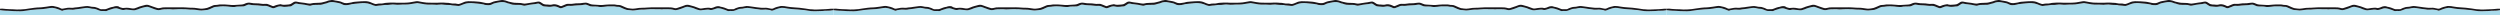 <?xml version="1.0" encoding="utf-8"?><!DOCTYPE svg PUBLIC "-//W3C//DTD SVG 1.1//EN" "http://www.w3.org/Graphics/SVG/1.1/DTD/svg11.dtd"><svg version="1.1" id="Vrstva_1" xmlns="http://www.w3.org/2000/svg" xmlns:xlink="http://www.w3.org/1999/xlink" x="0px" y="0px" width="2400px" height="14.412px" viewBox="-800 0.828 2400 14.412" enable-background="new -800 0.828 2400 14.412" xml:space="preserve"><g><defs><rect id="SVGID_1_" x="-800" y="0.828" width="2400" height="14.412"/></defs><clipPath id="SVGID_2_"><use xlink:href="#SVGID_1_" overflow="visible"/></clipPath><path clip-path="url(#SVGID_2_)" fill="#A9DBEB" d="M0,15.24v-4.686c-2.054,0.486-4.155,0.563-6.247,0.591 c-1.275,0.018-2.541-0.028-3.798,0.225c-0.365,0.074-0.75,0.056-1.126,0.065c-1.642,0.047-3.291,0.028-4.933,0.149 c-1.726,0.143-3.442-0.009-5.169-0.075c-0.739-0.036-1.481-0.168-2.223-0.28c-1.48-0.234-2.954-0.506-4.435-0.703 c-0.893-0.122-1.792-0.104-2.693-0.197c-2.23-0.225-4.455-0.544-6.715-0.582c-1.116-0.018-2.232-0.197-3.358-0.271 c-2.176-0.15-4.295-0.61-6.442-0.976c-1.576-0.263-3.124-0.178-4.672,0.226c-1.961,0.507-3.873,1.172-5.721,1.998 c-0.863,0.384-1.661,0.59-2.551,0.046c-0.301-0.188-0.704-0.215-1.07-0.272c-0.815-0.131-1.641-0.225-2.446-0.355 c-0.901-0.132-1.792-0.179-2.692-0.084c-0.601,0.065-1.201,0.084-1.801,0.111c-1.05,0.047-2.092,0.02-3.123-0.271 c-0.498-0.142-1.032-0.159-1.548-0.216c-0.825-0.094-1.651-0.149-2.458-0.272c-1.706-0.243-3.413-0.506-5.111-0.787 c-1.567-0.262-3.105-0.282-4.68,0.057c-1.454,0.318-2.908,0.703-4.429,0.629c-0.506-0.021-1.049,0.14-1.536,0.309 c-1.061,0.366-2.12,0.741-3.152,1.191c-1.05,0.469-2.129,0.713-3.273,0.609c-0.975-0.094-1.951-0.065-2.917,0.057 c-0.609,0.074-1.181-0.019-1.745-0.311c-0.524-0.281-1.077-0.515-1.641-0.692c-1.069-0.348-2.138-0.677-3.198-1.052 c-0.983-0.338-2.045-0.479-3.075-0.638c-0.825-0.122-1.623,0-2.421,0.31c-1.115,0.441-2.27,0.761-3.414,1.116 c-0.947,0.3-1.903,0.422-2.879,0.084c-0.798-0.271-1.622-0.233-2.448-0.206c-1.575,0.075-3.142,0.253-4.698,0.507 c-0.967,0.159-1.951,0.31-2.898,0.047c-1.436-0.403-2.918-0.676-4.268-1.389c-0.928-0.486-1.941-0.788-2.964-1.021 c-0.882-0.206-1.745-0.45-2.616-0.647c-1.426-0.329-2.796-0.271-4.165,0.375c-2.035,0.957-4.202,1.585-6.349,2.251 c-1.314,0.412-2.636,0.534-3.986,0.168c-2.187-0.608-4.427-0.759-6.679-0.693c-0.676,0.01-1.351-0.01-2.026-0.01 c-0.524,0.01-1.059,0-1.575,0.058c-0.966,0.102-1.932,0.244-2.889-0.02c-3.076-0.028-6.153-0.085-9.229-0.075 c-1.19,0-2.4,0.084-3.583,0.226c-1.425,0.159-2.842,0.263-4.267,0.233c-1.351-0.027-2.701,0.02-4.033,0.254 c-1.106,0.188-2.232,0.328-3.349,0.441c-1.256,0.141-2.522,0.243-3.789-0.075c-0.572-0.142-1.191-0.188-1.781-0.17 c-1.698,0.048-3.255-0.421-4.766-1.144c-1.21-0.582-2.466-1.097-3.695-1.642c-0.413-0.188-0.825-0.337-1.294-0.337 c-1.351,0.01-2.692-0.086-4.014-0.423c-0.357-0.084-0.741-0.075-1.117-0.075c-1.726-0.009-3.442-0.009-5.168,0.01 c-0.449,0-0.9,0.047-1.341,0.131c-1.698,0.348-3.424,0.348-5.141,0.517c-0.759,0.065-1.518,0.038-2.231-0.149 c-1.256-0.339-2.514-0.386-3.789-0.339c-0.75,0.037-1.5,0.028-2.25,0c-2.318-0.104-2.318-0.112-4.521-1.115 c-0.271-0.122-0.554-0.244-0.816-0.375c-0.844-0.423-1.716-0.433-2.626-0.244c-0.883,0.178-1.772,0.347-2.663,0.422 c-1.642,0.122-3.292,0.169-4.934,0.262c-0.75,0.038-1.511,0.038-2.241,0.18c-1.116,0.225-2.232,0.271-3.358,0.263 c-0.525-0.01-1.051-0.02-1.566-0.058c-1.003-0.074-1.95,0.066-2.822,0.563c-0.132,0.075-0.264,0.161-0.403,0.207 c-1.182,0.469-2.364,0.947-3.565,1.379c-0.797,0.29-1.594,0.281-2.382-0.15c-0.59-0.318-1.22-0.582-1.848-0.815 c-1.566-0.61-3.207-0.882-4.85-0.517c-2.025,0.461-4.013,0.386-6.029,0.058c-0.517-0.086-1.042-0.17-1.558-0.132 c-0.882,0.046-1.604-0.264-2.298-0.741c-0.862-0.601-1.772-1.126-2.646-1.707c-0.394-0.272-0.824-0.347-1.275-0.319 c-0.3,0.02-0.619,0.02-0.891,0.122c-1.079,0.366-2.204,0.441-3.329,0.534c-2.692,0.235-5.337,0.741-7.972,1.314 c-0.771,0.158-1.464,0.215-2.195-0.075c-1.417-0.554-2.898-0.704-4.417-0.619c-0.301,0.019-0.602,0.019-0.901,0.009 c-1.501-0.038-3.01,0.01-4.492-0.16c-1.023-0.121-2.008-0.562-3.011-0.861c-0.141-0.048-0.281-0.151-0.422-0.16 c-0.994-0.066-1.876-0.449-2.786-0.816c-2.147-0.853-4.381-0.891-6.631-0.478c-0.591,0.104-1.172,0.215-1.763,0.318 c-1.998,0.356-3.978,0.75-5.749,1.829c-0.46,0.281-0.967,0.374-1.482,0.469c-0.967,0.179-1.951,0.216-2.918,0.094 c-1.105-0.141-2.26-0.084-3.282-0.656c-1.895-0.459-3.845-0.534-5.769-0.797c-0.741-0.094-1.5-0.066-2.241-0.197 c-1.707-0.319-3.424-0.31-5.149-0.319c-2.204-0.009-4.305,0.45-6.341,1.267c-0.975,0.394-1.951,0.769-2.935,1.145 c-0.929,0.356-1.876,0.479-2.861,0.272c-0.441-0.095-0.891-0.075-1.331-0.17c-1.689-0.328-3.452-0.019-5.112-0.646 c-0.197-0.075-0.441-0.038-0.666-0.038c-0.825-0.01-1.65,0.01-2.477-0.019c-0.89-0.038-1.8-0.056-2.682-0.188 c-1.791-0.262-3.573-0.411-5.364-0.131c-1.342,0.216-2.692,0.206-4.043,0.066c-0.891-0.094-1.792-0.113-2.692-0.122 c-1.425-0.02-2.851,0-4.276,0.009c-1.735,0.01-3.415-0.413-5.112-0.685c-1.547-0.252-3.104-0.506-4.661-0.76 c-1.623,0.244-3.265,0.45-4.878,0.75c-2.288,0.423-4.567,0.761-6.912,0.686c-1.717-0.057-3.451,0-5.168,0.122 c-1.435,0.093-2.842,0.159-4.258-0.075c-1.575-0.263-3.161-0.206-4.708,0.047c-1.276,0.216-2.523,0.29-3.799,0.272 c-0.966-0.021-1.969-0.047-2.907,0.168c-0.807,0.188-1.614,0.271-2.429,0.329c-1.126,0.084-2.261,0.084-3.349,0.327 c-1.323,0.291-2.533,0.075-3.732-0.402c-0.901-0.356-1.792-0.77-2.702-1.098c-1.839-0.676-3.733-1.051-5.702-1.135 c-3.011-0.122-5.965,0.459-8.957,0.647c-0.582,0.037-1.173,0.225-1.773,0.225c-1.06,0-2.082,0.272-3.077,0.572 c-1.679,0.525-3.376,0.629-5.102,0.544c-0.985-0.047-1.904-0.309-2.766-0.844c-0.957-0.591-2.054-0.9-3.152-1.136 c-1.247-0.263-2.504-0.469-3.752-0.713c-2.41-0.469-4.764-0.402-7.053,0.592c-0.478,0.205-0.966,0.449-1.472,0.516 c-1.21,0.15-2.317,0.6-3.452,0.947c-0.497,0.158-1.022,0.271-1.538,0.3c-1.501,0.056-3.001,0.104-4.502,0.075 c-1.66-0.037-3.292,0.047-4.858,0.666c-0.657,0.263-1.285,0.216-1.979,0.065c-2.701-0.609-5.431-1.116-8.198-1.359 c-1.041-0.084-2.101-0.133-3.095-0.497c-0.206-0.075-0.45-0.075-0.666-0.113c-0.618-0.084-1.172-0.009-1.716,0.355 c-0.994,0.666-2.017,1.296-3.02,1.951c-0.385,0.244-0.797,0.423-1.266,0.403c-1.051-0.036-2.083,0.198-3.124,0.31 c-1.566,0.169-3.132,0.234-4.698-0.14c-1.482-0.347-2.973-0.301-4.418,0.234c-0.844,0.31-1.707,0.591-2.504,0.994 c-0.863,0.441-1.707,0.487-2.589,0.141c-1.191-0.46-2.42-0.835-3.545-1.407c-1.126-0.563-2.242-0.75-3.48-0.685 c-1.191,0.057-2.419,0.132-3.583-0.084c-2.232-0.412-4.483-0.319-6.724-0.507c-1.417-0.121-2.842-0.132-4.231-0.507 c-0.814-0.215-1.622-0.159-2.4,0.226c-0.676,0.318-1.379,0.591-2.055,0.929c-0.609,0.299-1.247,0.487-1.931,0.496 c-1.426,0.02-2.852,0.086-4.277,0.095c-0.976,0-1.942,0.009-2.889,0.281c-0.873,0.254-1.782,0.291-2.673,0.206 c-1.642-0.159-3.302-0.169-4.924-0.487c-0.732-0.141-1.491-0.122-2.242-0.16c-0.75-0.036-1.5-0.084-2.241-0.056 c-1.276,0.047-2.561,0.056-3.808,0.244c-0.892,0.14-1.773,0.319-2.673,0.271c-1.013-0.048-1.923,0.254-2.814,0.647 c-1.163,0.516-2.326,1.06-3.471,1.594c-1.247,0.582-2.532,0.901-3.911,0.91c-0.75,0-1.5,0.075-2.232,0.216 c-0.6,0.113-1.182,0.131-1.782,0.141c-1.285,0.028-2.541-0.178-3.799-0.348c-1.19-0.159-2.382-0.412-3.573-0.421 c-2.626,0-5.243-0.113-7.85-0.422c-0.225-0.029-0.45-0.02-0.675-0.029c-3.639-0.158-7.194-0.084-11.461,0.206 c-0.291,0.02-0.592-0.009-0.883-0.047c-1.2-0.168-2.4-0.13-3.591-0.149c-2.711-0.047-5.403,0.028-8.029,0.751 c-0.975,0.262-1.932,0.178-2.898-0.028c-0.581-0.132-1.163-0.281-1.726-0.479c-1.979-0.714-3.958-1.417-5.909-2.186 c-0.647-0.253-1.285-0.413-1.96-0.366c-0.6,0.048-1.191,0.122-1.782,0.245c-0.807,0.168-1.604,0.374-2.392,0.6 c-0.862,0.243-1.763,0.44-2.56,0.816c-1.369,0.646-2.795,1.059-4.239,1.472c-0.657,0.188-1.323,0.282-1.998,0.226 c-0.6-0.047-1.191-0.104-1.782-0.197c-1.492-0.215-2.974-0.394-4.474-0.45c-0.75-0.027-1.51-0.065-2.232,0.188 c-1.135,0.395-2.223,0.188-3.311-0.149c-1.004-0.319-2.016-0.591-2.983-0.995c-1.022-0.431-2.045-0.478-3.086-0.271 c-1.172,0.234-2.363,0.403-3.47,0.91c-0.403,0.178-0.844,0.281-1.275,0.402c-0.872,0.244-1.745,0.47-2.523,0.938 c-0.535,0.328-1.107,0.45-1.717,0.375c-1.05-0.131-2.091-0.149-3.141-0.057c-1.07,0.084-2.083-0.149-3.067-0.571 c-0.892-0.384-1.811-0.713-2.711-1.069c-0.919-0.356-1.876-0.544-2.861-0.525c-0.75,0.01-1.472-0.112-2.213-0.3 c-2.195-0.572-4.418-0.778-6.669-0.263c-1.022,0.234-2.082,0.281-3.104,0.497c-2.129,0.45-4.334,0.365-6.453,0.899 c-0.422,0.113-0.891,0.095-1.341,0.086c-0.75-0.011-1.501-0.011-2.242-0.095c-1.21-0.141-2.401-0.057-3.592,0.141 c-0.516,0.085-1.032,0.149-1.557,0.226c-0.666,0.084-1.332,0.141-1.923,0.553c-0.403,0.281-0.863,0.169-1.294,0.01 c-0.281-0.104-0.544-0.244-0.825-0.356c-1.801-0.741-3.63-1.397-5.515-1.904c-1.623-0.431-3.236-0.516-4.896-0.225 c-2.139,0.366-4.268,0.797-6.434,0.956c-0.45,0.038-0.901,0.095-1.351,0.113c-1.416,0.084-2.851,0.074-4.258,0.243 c-2.157,0.253-4.324,0.459-6.49,0.61c-0.891,0.066-1.773,0.281-2.664,0.413c-1.557,0.234-3.104,0.515-4.671,0.637 c-1.716,0.142-3.442,0.244-5.159,0.075c-0.599-0.056-1.2-0.009-1.8-0.028c-1.426-0.056-2.851-0.038-4.258-0.206 c-1.201-0.149-2.383-0.179-3.583-0.196c-0.516-0.009-1.041-0.02-1.566-0.038c-1.876-0.066-3.724-0.318-5.581-0.553v4.686H0z"/><path clip-path="url(#SVGID_2_)" fill="#1A171B" d="M0,10.555V9.203c-1.5-0.14-2.982,0.075-4.473,0.206 c-0.901,0.085-1.792,0.188-2.692,0.207c-1.801,0.028-3.593,0.103-5.384,0.224c-2.617,0.17-5.243,0.302-7.852-0.064 c-2.269,0.076-4.455-0.525-6.687-0.787c-1.857-0.226-3.705-0.544-5.571-0.714c-1.642-0.149-3.272-0.281-4.924-0.365 c-2.317-0.113-4.624-0.394-6.922-0.769c-1.613-0.263-3.227-0.639-4.887-0.582c-0.374,0.01-0.76-0.01-1.125,0.065 c-2.41,0.526-4.849,1.004-7.045,2.224c-0.712,0.394-1.415,0.431-2.165,0.28c-0.808-0.149-1.633-0.253-2.421-0.478 c-1.623-0.46-3.254-0.413-4.904-0.356c-0.901,0.037-1.819,0.094-2.692-0.065c-1.331-0.244-2.673-0.311-4.014-0.45 c-1.116-0.113-2.224-0.32-3.329-0.479c-1.482-0.206-2.964-0.394-4.446-0.608c-1.126-0.17-2.231-0.132-3.34,0.159 c-1.453,0.385-2.926,0.6-4.435,0.608c-0.451,0-0.91,0.058-1.332,0.198c-1.474,0.516-3.021,0.863-4.381,1.706 c-0.366,0.217-0.854,0.31-1.284,0.319c-1.352,0.037-2.701,0.019-4.053-0.01c-0.291-0.009-0.591-0.093-0.862-0.215 c-2.262-1.022-4.597-1.811-7.054-2.205C-108.46,7.225-109.1,6.74-110.8,6.74c-1.3,0.1-2.35,0.39-2.8,0.653 c-1.115,0.628-2.363,0.919-3.61,1.173c-0.132,0.027-0.291,0-0.432-0.038c-1.942-0.497-3.873-0.263-5.815-0.038 c-0.966,0.113-1.932,0.253-2.889,0.46c-0.769,0.169-1.5,0.075-2.214-0.159c-1.069-0.338-2.119-0.723-3.16-1.145 c-1.256-0.506-2.523-0.938-3.847-1.237c-0.807-0.179-1.584-0.432-2.382-0.666c-1.707-0.498-3.385-0.451-5.026,0.299 c-0.686,0.319-1.397,0.554-2.102,0.788c-1.707,0.572-3.414,1.116-5.111,1.698c-0.74,0.253-1.473,0.31-2.203,0.084 c-2.262-0.686-4.568-0.816-6.904-0.77c-5.018,0.104-10.035,0.02-15.053,0.011c-1.651,0-3.293,0.168-4.943,0.253 c-1.191,0.065-2.392,0.206-3.592,0.159c-2.41-0.084-4.774,0.28-7.137,0.693c-1.643,0.282-3.274,0.338-4.915,0.029 c-0.302-0.057-0.592-0.141-0.892-0.15c-1.463-0.028-2.786-0.534-4.09-1.126c-1.087-0.487-2.204-0.938-3.283-1.454 c-0.965-0.469-1.969-0.666-3.038-0.676c-0.975-0.009-1.932-0.046-2.889-0.328c-0.563-0.158-1.191-0.121-1.791-0.149 c-2.476-0.103-4.943-0.027-7.409,0.188c-1.191,0.104-2.383,0.281-3.574,0.328c-0.75,0.028-1.5,0.028-2.24-0.009 c-2.327-0.131-4.644-0.281-6.961-0.422c-0.984-0.057-1.923-0.3-2.822-0.704c-0.544-0.253-1.107-0.459-1.66-0.675 c-1.379-0.525-2.776-0.554-4.211-0.281c-2.064,0.385-4.155,0.497-6.247,0.506c-0.825,0-1.67,0-2.467,0.178 c-1.848,0.404-3.705,0.376-5.58,0.32c-0.216,0-0.441-0.057-0.666-0.038c-0.826,0.038-1.613,0.188-2.383,0.553 c-1.22,0.572-2.485,1.041-3.732,1.567c-0.366,0.15-0.714,0.15-1.079,0.009c-0.14-0.056-0.301-0.056-0.431-0.122 c-1.679-0.854-3.82-1.762-6.303-1.585c-1.313,0.291-2.599,0.656-3.978,0.441c-1.105-0.179-2.241-0.142-3.367-0.207 c-1.219-0.074-2.354-0.384-3.329-1.183c-0.517-0.431-1.135-0.73-1.706-1.097c-0.723-0.46-1.521-0.608-2.364-0.524 c-0.525,0.056-1.05,0.121-1.558,0.253c-1.453,0.376-2.935,0.534-4.426,0.704c-1.783,0.196-3.564,0.506-5.328,0.844 c-1.115,0.215-2.214,0.3-3.32-0.028c-1.304-0.394-2.646-0.469-4.004-0.478c-0.816,0-1.642-0.113-2.468-0.085 c-2.514,0.085-4.877-0.723-7.288-1.21c-0.29-0.057-0.562-0.197-0.844-0.318c-1.313-0.555-2.69-0.873-4.107-1.108 c-0.76-0.122-1.481-0.131-2.224,0.01c-1.847,0.328-3.676,0.714-5.523,0.994c-1.061,0.169-2.035,0.525-3.001,0.919 c-0.075,0.028-0.142,0.066-0.207,0.095c-1.941,1.068-4.015,1.116-6.124,0.741c-1.548-0.272-3.076-0.657-4.615-0.967 c-0.506-0.104-1.031-0.188-1.556-0.225c-1.567-0.131-3.134-0.272-4.7-0.348c-1.875-0.094-3.751-0.178-5.627-0.141 c-1.801,0.029-3.545,0.395-5.196,1.219c-1.004,0.508-2.091,0.826-3.142,1.22c-0.787,0.282-1.594,0.367-2.42,0.095 c-0.938-0.301-1.922-0.338-2.898-0.292c-1.285,0.066-2.541-0.055-3.799-0.347c-1.096-0.243-2.194-0.432-3.339-0.356 c-0.656,0.047-1.331-0.113-2.006-0.159c-2.327-0.178-4.652-0.047-6.969,0.084c-1.501,0.095-2.992,0.058-4.483,0.01 c-0.751-0.019-1.501-0.065-2.252-0.048c-2.409,0.066-4.792-0.111-7.156-0.562c-1.548-0.291-3.105-0.544-4.652-0.825 c-0.675-0.122-1.341-0.095-2.006,0.027c-2.074,0.376-4.128,0.789-6.21,1.069c-1.482,0.197-2.983,0.235-4.483,0.301 c-1.201,0.047-2.402,0.056-3.601,0.056c-1.342,0.01-2.683,0.066-4.033-0.019c-2.242-0.132-4.493-0.254-6.744-0.122 c-1.117,0.074-2.223,0.207-3.358,0.196c-0.881-0.009-1.772,0.245-2.654,0.422c-0.967,0.197-1.923,0.329-2.908,0.293 c-1.275-0.058-2.541-0.029-3.78,0.355c-0.665,0.206-1.351,0.093-1.988-0.15c-1.06-0.385-2.148-0.713-3.151-1.21 c-1.998-0.984-4.108-1.303-6.312-1.284c-2.327,0.019-4.643,0.188-6.96,0.364c-2.016,0.151-4.042,0.235-5.983,0.892 c-1.492,0.122-2.927,0.62-4.446,0.647c-1.388,0.038-2.701-0.179-3.911-0.798c-1.773-0.899-3.686-1.237-5.609-1.518 c-0.741-0.104-1.51-0.161-2.213-0.386c-1.801-0.582-3.555-0.31-5.318,0.104c-0.366,0.084-0.741,0.159-1.079,0.318 c-1.5,0.714-3.151,0.92-4.727,1.389c-0.872,0.263-1.754,0.413-2.654,0.46c-1.566,0.075-3.142,0.15-4.709,0.197 c-1.2,0.037-2.401,0.102-3.564,0.448c-1.172,0.348-2.335,0.245-3.545,0.029c-1.988-0.356-3.967-0.77-5.993-0.901 c-1.116-0.074-2.214-0.347-3.321-0.534c-0.375-0.065-0.731-0.159-1.097-0.234c-1.313-0.281-2.532-0.084-3.63,0.723 c-0.421,0.31-0.9,0.554-1.313,0.872c-0.853,0.676-1.838,0.994-2.907,1.079c-1.566,0.112-3.142,0.31-4.709,0.318 c-1.031,0-2.072-0.216-3.067-0.591c-0.112-0.037-4.614,0.76-5.758,1.463c-0.253,0.16-0.572,0.197-0.845,0.31 c-0.365,0.15-0.721,0.131-1.087-0.019c-1.041-0.422-2.101-0.788-3.114-1.275c-1.238-0.609-2.495-0.957-3.893-0.788 c-0.741,0.084-1.491,0.009-2.241,0.047c-0.591,0.028-1.191-0.094-1.782-0.188c-1.482-0.235-2.955-0.385-4.474-0.366 c-1.782,0.01-3.602-0.084-5.356-0.469c-1.753-0.375-3.423-0.188-5.074,0.46c-0.412,0.169-0.806,0.384-1.228,0.553 c-0.835,0.338-1.698,0.563-2.617,0.61c-2.242,0.131-4.492,0.244-6.734,0.413c-1.651,0.131-3.302,0.056-4.933-0.16 c-3.067-0.403-6.134-0.365-9.201-0.329c-0.075,0.011-0.151,0-0.226,0.02c-1.613,0.403-3.264,0.413-4.905,0.535 c-0.506,0.037-1.022,0.225-1.501,0.421c-1.116,0.451-2.222,0.9-3.301,1.436c-1.491,0.731-3.039,1.201-4.708,1.369 c-1.266,0.132-2.523,0.394-3.799,0.254c-1.341-0.142-2.682-0.3-4.005-0.563c-0.741-0.14-1.482-0.271-2.223-0.271 c-2.86,0.027-5.702-0.16-8.544-0.375c-2.016-0.15-4.042-0.095-6.068-0.075c-3.592,0.018-7.194,0.009-10.796,0.009 c-0.59,0-1.2,0.021-1.791-0.009c-1.895-0.094-3.752,0.113-5.562,0.657c-1.059,0.318-2.054,0.243-3.076-0.142 c-2.307-0.872-4.727-1.435-6.997-2.42c-1.519-0.657-3.057-0.704-4.605-0.253c-2.373,0.685-4.812,1.162-7.072,2.195 c-0.412,0.187-0.881,0.243-1.276,0.449c-1.556,0.798-3.16,0.74-4.82,0.394c-1.398-0.29-2.814-0.478-4.239-0.478 c-0.892,0-1.801,0.038-2.683,0.188c-0.535,0.084-1.032,0.131-1.538-0.047c-1.117-0.375-2.364-0.45-3.302-1.304 c-0.159-0.141-0.394-0.215-0.609-0.263c-1.726-0.394-3.79,0.149-3.986,0.244c-0.198,0.084-0.404,0.226-0.61,0.252 c-2.176,0.292-4.221,1.023-6.218,1.887c-0.704,0.31-1.398,0.478-2.167,0.449c-1.051-0.038-2.101,0.028-3.151,0.028 c-0.61,0-1.163-0.15-1.698-0.478c-1.369-0.816-2.917-1.154-4.408-1.66c-0.347-0.113-0.741-0.122-1.116-0.113 c-1.435,0.028-2.842-0.215-4.221-0.562c-1.266-0.319-2.504-0.348-3.78-0.151c-1.772,0.271-3.564,0.469-5.346,0.704 c-1.032,0.131-2.044,0.439-3.104,0.431c-1.06-0.018-2.082,0.227-3.123,0.376c-0.732,0.112-1.501,0.149-2.242,0.065 c-2.429-0.272-4.774,0.178-7.128,0.666c-0.291,0.056-0.572,0.159-0.873,0.196c-0.6,0.095-1.172,0.037-1.734-0.271 c-2.261-1.257-4.756-1.811-7.26-2.271c-0.938-0.178-1.97-0.148-2.908,0.028c-2.579,0.469-5.186,0.771-7.784,1.098 c-0.666,0.084-1.341,0.159-2.017,0.168c-3.686,0.029-7.316,0.582-10.945,1.127c-1.116,0.169-2.214,0.394-3.33,0.515 c-1.566,0.161-3.142,0.235-4.708,0.357c-2.326,0.168-4.633,0-6.95-0.17c-1.425-0.093-2.851-0.111-4.277-0.14 c-1.05-0.019-2.092-0.075-3.133-0.207c-1.706-0.197-3.423-0.412-5.158-0.206v1.352c1.857,0.233,3.705,0.486,5.581,0.553 c0.525,0.019,1.05,0.029,1.566,0.038c1.2,0.018,2.382,0.046,3.583,0.196c1.407,0.168,2.832,0.15,4.258,0.206 c0.6,0.02,1.201-0.028,1.8,0.028c1.717,0.169,3.443,0.066,5.159-0.075c1.567-0.122,3.114-0.402,4.671-0.637 c0.891-0.132,1.773-0.348,2.664-0.414c2.166-0.15,4.333-0.356,6.49-0.61c1.407-0.168,2.842-0.158,4.258-0.242 c0.45-0.019,0.901-0.075,1.351-0.113c2.166-0.159,4.295-0.591,6.434-0.956c1.66-0.291,3.273-0.206,4.896,0.225 c1.885,0.507,3.714,1.163,5.515,1.904c0.281,0.112,0.544,0.253,0.825,0.356c0.431,0.159,0.891,0.271,1.294-0.01 c0.591-0.412,1.257-0.469,1.923-0.554c0.525-0.075,1.041-0.141,1.557-0.225c1.191-0.197,2.382-0.281,3.592-0.141 c0.741,0.084,1.492,0.084,2.242,0.094c0.45,0.01,0.919,0.028,1.341-0.085c2.119-0.534,4.324-0.449,6.453-0.899 c1.022-0.216,2.082-0.263,3.104-0.497c2.251-0.516,4.474-0.31,6.669,0.262c0.741,0.188,1.463,0.311,2.213,0.301 c0.985-0.019,1.942,0.169,2.861,0.525c0.9,0.356,1.819,0.686,2.711,1.069c0.984,0.422,1.997,0.655,3.067,0.571 c1.05-0.093,2.091-0.074,3.141,0.057c0.61,0.075,1.182-0.047,1.717-0.375c0.778-0.469,1.651-0.694,2.523-0.938 c0.431-0.122,0.872-0.225,1.275-0.402c1.107-0.507,2.298-0.677,3.47-0.91c1.041-0.206,2.064-0.159,3.086,0.271 c0.967,0.404,1.979,0.676,2.983,0.995c1.088,0.337,2.176,0.544,3.311,0.149c0.722-0.253,1.482-0.215,2.232-0.188 c1.5,0.057,2.982,0.235,4.474,0.45c0.591,0.094,1.182,0.15,1.782,0.197c0.675,0.056,1.341-0.038,1.998-0.227 c1.444-0.412,2.87-0.824,4.239-1.472c0.797-0.375,1.698-0.572,2.56-0.816c0.788-0.225,1.585-0.431,2.392-0.6 c0.591-0.122,1.182-0.196,1.782-0.244c0.675-0.047,1.313,0.113,1.96,0.366c1.951,0.769,3.93,1.472,5.909,2.186 c0.563,0.197,1.145,0.347,1.726,0.479c0.966,0.206,1.923,0.29,2.898,0.028c2.626-0.723,5.318-0.799,8.029-0.751 c1.191,0.019,2.391-0.019,3.591,0.149c0.291,0.038,0.592,0.066,0.883,0.047c4.267-0.29,7.822-0.364,11.461-0.206 c0.225,0.01,0.45,0,0.675,0.028c2.607,0.31,5.224,0.423,7.85,0.423c1.191,0.009,2.383,0.262,3.573,0.421 c1.258,0.169,2.514,0.375,3.799,0.348c0.6-0.01,1.182-0.027,1.782-0.141c0.732-0.141,1.482-0.216,2.232-0.216 c1.379-0.009,2.664-0.328,3.911-0.91c1.145-0.535,2.308-1.079,3.471-1.594c0.891-0.394,1.801-0.695,2.814-0.647 c0.9,0.048,1.781-0.132,2.673-0.271c1.247-0.188,2.532-0.197,3.808-0.245c0.741-0.027,1.491,0.021,2.241,0.057 c0.751,0.038,1.51,0.02,2.242,0.16c1.622,0.318,3.282,0.327,4.924,0.487c0.891,0.085,1.8,0.047,2.673-0.206 c0.947-0.272,1.913-0.281,2.889-0.281c1.425-0.01,2.851-0.076,4.277-0.095c0.684-0.009,1.322-0.197,1.931-0.496 c0.676-0.338,1.379-0.61,2.055-0.929c0.778-0.385,1.585-0.44,2.4-0.226c1.389,0.375,2.814,0.385,4.231,0.507 c2.241,0.188,4.492,0.095,6.724,0.507c1.164,0.216,2.392,0.141,3.583,0.084c1.238-0.065,2.354,0.122,3.48,0.685 c1.125,0.572,2.354,0.947,3.545,1.407c0.882,0.347,1.726,0.3,2.589-0.141c0.797-0.403,1.66-0.685,2.504-0.994 c1.445-0.535,2.936-0.581,4.418-0.234c1.566,0.374,3.132,0.309,4.698,0.14c1.041-0.111,2.073-0.346,3.124-0.31 c0.469,0.019,0.881-0.159,1.266-0.403c1.003-0.655,2.026-1.285,3.02-1.951c0.544-0.364,1.098-0.439,1.716-0.355 c0.216,0.038,0.46,0.038,0.666,0.113c0.994,0.364,2.054,0.413,3.095,0.497c2.767,0.243,5.497,0.75,8.198,1.359 c0.694,0.149,1.322,0.197,1.979-0.065c1.566-0.619,3.198-0.703,4.858-0.666c1.501,0.028,3.001-0.02,4.502-0.075 c0.516-0.028,1.041-0.142,1.538-0.3c1.135-0.348,2.242-0.797,3.452-0.947c0.506-0.066,0.994-0.311,1.472-0.516 c2.289-0.995,4.643-1.061,7.053-0.592c1.248,0.244,2.505,0.45,3.752,0.713c1.098,0.234,2.195,0.545,3.152,1.136 c0.862,0.535,1.781,0.797,2.766,0.844c1.726,0.085,3.423-0.019,5.102-0.544c0.995-0.3,2.017-0.572,3.077-0.572 c0.6,0,1.191-0.188,1.773-0.226c2.992-0.188,5.946-0.769,8.957-0.646c1.969,0.084,3.863,0.459,5.702,1.135 c0.91,0.327,1.801,0.741,2.702,1.098c1.199,0.478,2.409,0.693,3.732,0.402c1.088-0.243,2.223-0.243,3.349-0.327 c0.815-0.058,1.622-0.142,2.429-0.329c0.938-0.215,1.941-0.188,2.907-0.168c1.276,0.018,2.523-0.057,3.799-0.272 c1.547-0.253,3.133-0.31,4.708-0.047c1.416,0.234,2.823,0.168,4.258,0.075c1.717-0.122,3.451-0.179,5.168-0.122 c2.345,0.075,4.624-0.263,6.912-0.686c1.613-0.3,3.255-0.506,4.878-0.75c1.557,0.254,3.114,0.507,4.661,0.76 c1.697,0.271,3.377,0.693,5.112,0.685c1.425-0.009,2.851-0.028,4.276-0.009c0.9,0.009,1.801,0.028,2.692,0.122 c1.351,0.14,2.701,0.149,4.043-0.066c1.791-0.28,3.573-0.131,5.364,0.131c0.882,0.133,1.792,0.15,2.682,0.188 c0.827,0.028,1.652,0.009,2.477,0.019c0.225,0,0.469-0.038,0.666,0.038c1.66,0.628,3.423,0.318,5.112,0.646 c0.44,0.095,0.89,0.075,1.331,0.17c0.985,0.206,1.932,0.084,2.861-0.272c0.984-0.376,1.96-0.751,2.935-1.145 c2.036-0.816,4.137-1.275,6.341-1.267c1.725,0.01,3.442,0,5.149,0.319c0.741,0.131,1.5,0.104,2.241,0.197 c1.924,0.262,3.874,0.338,5.769,0.796c1.022,0.573,2.177,0.517,3.282,0.657c0.967,0.122,1.951,0.084,2.918-0.094 c0.516-0.095,1.022-0.188,1.482-0.469c1.771-1.079,3.751-1.473,5.749-1.829c0.591-0.104,1.172-0.216,1.763-0.318 c2.25-0.413,4.483-0.376,6.631,0.478c0.91,0.366,1.792,0.75,2.786,0.816c0.141,0.009,0.281,0.112,0.422,0.159 c1.003,0.301,1.987,0.74,3.011,0.862c1.482,0.17,2.991,0.122,4.492,0.16c0.3,0.01,0.601,0.01,0.901-0.009 c1.519-0.085,3,0.064,4.417,0.619c0.731,0.29,1.425,0.233,2.195,0.075c2.635-0.573,5.279-1.079,7.972-1.314 c1.125-0.093,2.25-0.168,3.329-0.534c0.271-0.103,0.591-0.103,0.891-0.122c0.451-0.027,0.882,0.047,1.275,0.319 c0.873,0.581,1.783,1.106,2.646,1.707c0.694,0.478,1.416,0.787,2.298,0.741c0.516-0.038,1.041,0.046,1.558,0.132 c2.017,0.327,4.004,0.403,6.029-0.058c1.643-0.365,3.283-0.094,4.85,0.516c0.628,0.234,1.258,0.498,1.848,0.815 c0.788,0.433,1.585,0.441,2.382,0.151c1.201-0.432,2.384-0.91,3.565-1.379c0.14-0.046,0.271-0.132,0.403-0.207 c0.872-0.496,1.819-0.637,2.822-0.563c0.516,0.037,1.041,0.048,1.566,0.058c1.126,0.009,2.242-0.038,3.358-0.263 c0.73-0.142,1.491-0.142,2.241-0.18c1.642-0.093,3.292-0.14,4.934-0.262c0.891-0.075,1.78-0.244,2.663-0.422 c0.91-0.188,1.782-0.179,2.626,0.244c0.263,0.131,0.545,0.252,0.816,0.375c2.203,1.003,2.203,1.012,4.521,1.115 c0.75,0.028,1.5,0.037,2.25,0c1.275-0.047,2.533,0,3.789,0.339c0.714,0.187,1.473,0.215,2.231,0.149 c1.717-0.17,3.442-0.17,5.141-0.517c0.44-0.084,0.892-0.131,1.341-0.131c1.726-0.019,3.442-0.019,5.168-0.01 c0.376,0,0.76-0.009,1.117,0.075c1.321,0.337,2.663,0.433,4.014,0.423c0.469,0,0.881,0.149,1.294,0.337 c1.229,0.545,2.485,1.06,3.695,1.642c1.511,0.723,3.067,1.191,4.766,1.144c0.59-0.018,1.209,0.028,1.781,0.169 c1.267,0.319,2.533,0.217,3.789,0.075c1.116-0.112,2.242-0.253,3.349-0.44c1.332-0.234,2.683-0.281,4.033-0.254 c1.425,0.029,2.842-0.074,4.267-0.233c1.183-0.142,2.393-0.227,3.583-0.227c3.076-0.009,6.153,0.048,9.229,0.076 c0.957,0.263,1.923,0.121,2.889,0.02c0.517-0.058,1.051-0.048,1.575-0.058c0.676,0,1.351,0.02,2.026,0.01 c2.252-0.065,4.492,0.085,6.679,0.693c1.351,0.366,2.672,0.244,3.986-0.168c2.146-0.666,4.313-1.294,6.349-2.251 c1.369-0.646,2.739-0.704,4.165-0.375c0.871,0.197,1.734,0.44,2.616,0.647c1.022,0.233,2.036,0.534,2.964,1.021 c1.35,0.713,2.832,0.985,4.268,1.389c0.947,0.263,1.932,0.112,2.898-0.047c1.557-0.254,3.123-0.432,4.698-0.507 c0.826-0.027,1.65-0.065,2.448,0.206c0.976,0.338,1.932,0.215,2.879-0.084c1.145-0.355,2.299-0.675,3.414-1.117 c0.798-0.309,1.596-0.431,2.421-0.309c1.03,0.159,2.092,0.3,3.075,0.638c1.061,0.375,2.129,0.704,3.198,1.052 c0.563,0.177,1.116,0.411,1.641,0.692c0.564,0.291,1.136,0.385,1.745,0.311c0.966-0.122,1.942-0.151,2.917-0.057 c1.145,0.103,2.224-0.141,3.273-0.609c1.032-0.45,2.092-0.825,3.152-1.191c0.487-0.169,1.03-0.329,1.536-0.309 c1.521,0.074,2.975-0.311,4.429-0.629c1.574-0.339,3.112-0.319,4.68-0.058c1.698,0.282,3.405,0.544,5.111,0.788 c0.807,0.123,1.633,0.179,2.458,0.272c0.516,0.057,1.05,0.074,1.548,0.216c1.031,0.291,2.073,0.318,3.123,0.271 c0.6-0.027,1.2-0.046,1.801-0.111c0.9-0.095,1.791-0.048,2.692,0.084c0.806,0.131,1.631,0.225,2.446,0.355 c0.366,0.058,0.77,0.084,1.07,0.272c0.89,0.544,1.688,0.338,2.551-0.046c1.848-0.826,3.76-1.492,5.721-1.998 c1.548-0.403,3.096-0.488,4.672-0.226c2.147,0.365,4.267,0.825,6.442,0.976c1.126,0.074,2.242,0.254,3.358,0.271 c2.26,0.038,4.484,0.356,6.715,0.582c0.901,0.093,1.801,0.075,2.693,0.197c1.48,0.197,2.954,0.469,4.435,0.703 c0.741,0.112,1.483,0.244,2.223,0.28c1.727,0.066,3.443,0.217,5.169,0.075c1.642-0.121,3.291-0.103,4.933-0.149 c0.376-0.01,0.761,0.009,1.126-0.065c1.257-0.254,2.522-0.207,3.798-0.225C-4.155,11.116-2.054,11.041,0,10.555"/><path clip-path="url(#SVGID_2_)" fill="#A9DBEB" d="M800,15.24v-4.686c-2.053,0.486-4.155,0.563-6.247,0.591 c-1.274,0.018-2.541-0.028-3.798,0.225c-0.365,0.074-0.75,0.056-1.126,0.065c-1.642,0.047-3.291,0.028-4.933,0.149 c-1.726,0.143-3.442-0.009-5.168-0.075c-0.74-0.036-1.481-0.168-2.223-0.28c-1.482-0.234-2.955-0.506-4.436-0.703 c-0.893-0.122-1.792-0.104-2.693-0.197c-2.23-0.225-4.455-0.544-6.715-0.582c-1.116-0.018-2.232-0.197-3.358-0.271 c-2.176-0.15-4.295-0.61-6.442-0.976c-1.576-0.263-3.123-0.178-4.672,0.226c-1.959,0.507-3.873,1.172-5.721,1.998 c-0.863,0.384-1.661,0.59-2.551,0.046c-0.301-0.188-0.704-0.215-1.07-0.272c-0.815-0.131-1.641-0.225-2.446-0.355 c-0.901-0.132-1.792-0.179-2.692-0.084c-0.602,0.065-1.201,0.084-1.801,0.111c-1.051,0.047-2.092,0.02-3.123-0.271 c-0.498-0.142-1.032-0.159-1.548-0.216c-0.825-0.094-1.651-0.149-2.458-0.272c-1.706-0.243-3.413-0.506-5.111-0.787 c-1.567-0.262-3.104-0.282-4.68,0.057c-1.453,0.318-2.908,0.703-4.428,0.629c-0.507-0.021-1.05,0.14-1.537,0.309 c-1.061,0.366-2.12,0.741-3.152,1.191c-1.05,0.469-2.129,0.713-3.273,0.609c-0.975-0.094-1.951-0.065-2.917,0.057 c-0.609,0.074-1.181-0.019-1.745-0.311c-0.524-0.281-1.078-0.515-1.641-0.692c-1.069-0.348-2.138-0.677-3.197-1.052 c-0.984-0.338-2.046-0.479-3.076-0.638c-0.825-0.122-1.623,0-2.421,0.31c-1.115,0.441-2.27,0.761-3.414,1.116 c-0.947,0.3-1.903,0.422-2.879,0.084c-0.798-0.271-1.622-0.233-2.448-0.206c-1.575,0.075-3.142,0.253-4.698,0.507 c-0.967,0.159-1.951,0.31-2.898,0.047c-1.436-0.403-2.918-0.676-4.268-1.389c-0.929-0.486-1.941-0.788-2.964-1.021 c-0.883-0.206-1.744-0.45-2.616-0.647c-1.425-0.329-2.796-0.271-4.165,0.375c-2.035,0.957-4.201,1.585-6.349,2.251 c-1.314,0.412-2.636,0.534-3.986,0.168c-2.187-0.608-4.427-0.759-6.679-0.693c-0.675,0.01-1.351-0.01-2.026-0.01 c-0.524,0.01-1.059,0-1.575,0.058c-0.966,0.102-1.932,0.244-2.889-0.02c-3.076-0.028-6.153-0.085-9.229-0.075 c-1.19,0-2.4,0.084-3.583,0.226c-1.425,0.159-2.842,0.263-4.267,0.233c-1.351-0.027-2.701,0.02-4.033,0.254 c-1.106,0.188-2.232,0.328-3.349,0.441c-1.256,0.141-2.522,0.243-3.789-0.075c-0.572-0.142-1.191-0.188-1.781-0.17 c-1.698,0.048-3.255-0.421-4.766-1.144c-1.21-0.582-2.467-1.097-3.695-1.642c-0.413-0.188-0.825-0.337-1.294-0.337 c-1.351,0.01-2.692-0.086-4.014-0.423c-0.357-0.084-0.741-0.075-1.117-0.075c-1.726-0.009-3.442-0.009-5.168,0.01 c-0.449,0-0.9,0.047-1.34,0.131c-1.699,0.348-3.425,0.348-5.142,0.517c-0.759,0.065-1.518,0.038-2.231-0.149 c-1.257-0.339-2.514-0.386-3.789-0.339c-0.75,0.037-1.5,0.028-2.25,0c-2.318-0.104-2.318-0.112-4.521-1.115 c-0.271-0.122-0.554-0.244-0.815-0.375c-0.845-0.423-1.717-0.433-2.626-0.244c-0.884,0.178-1.773,0.347-2.664,0.422 c-1.642,0.122-3.292,0.169-4.934,0.262c-0.75,0.038-1.511,0.038-2.241,0.18c-1.116,0.225-2.232,0.271-3.358,0.263 c-0.525-0.01-1.051-0.02-1.566-0.058c-1.003-0.074-1.95,0.066-2.822,0.563c-0.132,0.075-0.264,0.161-0.403,0.207 c-1.182,0.469-2.364,0.947-3.565,1.379c-0.797,0.29-1.594,0.281-2.382-0.15c-0.59-0.318-1.219-0.582-1.848-0.815 c-1.566-0.61-3.207-0.882-4.85-0.517c-2.025,0.461-4.013,0.386-6.029,0.058c-0.517-0.086-1.042-0.17-1.558-0.132 c-0.882,0.046-1.604-0.264-2.298-0.741c-0.863-0.601-1.772-1.126-2.646-1.707c-0.394-0.272-0.824-0.347-1.275-0.319 c-0.3,0.02-0.619,0.02-0.891,0.122c-1.079,0.366-2.203,0.441-3.329,0.534c-2.692,0.235-5.337,0.741-7.973,1.314 c-0.77,0.158-1.463,0.215-2.194-0.075c-1.417-0.554-2.898-0.704-4.417-0.619c-0.301,0.019-0.602,0.019-0.901,0.009 c-1.501-0.038-3.01,0.01-4.492-0.16c-1.023-0.121-2.008-0.562-3.011-0.861c-0.141-0.048-0.281-0.151-0.422-0.16 c-0.994-0.066-1.876-0.449-2.786-0.816c-2.147-0.853-4.381-0.891-6.631-0.478c-0.591,0.104-1.172,0.215-1.763,0.318 c-1.998,0.356-3.978,0.75-5.749,1.829c-0.46,0.281-0.968,0.374-1.482,0.469c-0.967,0.179-1.951,0.216-2.918,0.094 c-1.106-0.141-2.26-0.084-3.282-0.656c-1.894-0.459-3.845-0.534-5.769-0.797c-0.741-0.094-1.5-0.066-2.241-0.197 c-1.707-0.319-3.424-0.31-5.148-0.319c-2.204-0.009-4.306,0.45-6.342,1.267c-0.975,0.394-1.949,0.769-2.935,1.145 c-0.929,0.356-1.876,0.479-2.861,0.272c-0.44-0.095-0.891-0.075-1.331-0.17c-1.688-0.328-3.451-0.019-5.111-0.646 c-0.197-0.075-0.441-0.038-0.666-0.038c-0.825-0.01-1.65,0.01-2.478-0.019c-0.89-0.038-1.799-0.056-2.681-0.188 c-1.792-0.262-3.573-0.411-5.365-0.131c-1.342,0.216-2.691,0.206-4.043,0.066c-0.891-0.094-1.791-0.113-2.692-0.122 c-1.425-0.02-2.851,0-4.275,0.009c-1.735,0.01-3.415-0.413-5.112-0.685c-1.547-0.252-3.104-0.506-4.661-0.76 c-1.623,0.244-3.265,0.45-4.878,0.75c-2.288,0.423-4.566,0.761-6.912,0.686c-1.717-0.057-3.451,0-5.168,0.122 c-1.435,0.093-2.842,0.159-4.258-0.075c-1.575-0.263-3.161-0.206-4.708,0.047c-1.276,0.216-2.522,0.29-3.799,0.272 c-0.966-0.021-1.969-0.047-2.907,0.168c-0.807,0.188-1.614,0.271-2.429,0.329c-1.126,0.084-2.261,0.084-3.349,0.327 c-1.322,0.291-2.532,0.075-3.732-0.402c-0.901-0.356-1.792-0.77-2.702-1.098c-1.839-0.676-3.733-1.051-5.702-1.135 c-3.011-0.122-5.965,0.459-8.957,0.647c-0.582,0.037-1.173,0.225-1.772,0.225c-1.061,0-2.082,0.272-3.077,0.572 c-1.68,0.525-3.376,0.629-5.103,0.544c-0.983-0.047-1.902-0.309-2.766-0.844c-0.957-0.591-2.054-0.9-3.152-1.136 c-1.247-0.263-2.504-0.469-3.752-0.713c-2.409-0.469-4.764-0.402-7.053,0.592c-0.478,0.205-0.966,0.449-1.472,0.516 c-1.21,0.15-2.317,0.6-3.452,0.947c-0.497,0.158-1.022,0.271-1.538,0.3c-1.5,0.056-3.001,0.104-4.502,0.075 c-1.66-0.037-3.292,0.047-4.858,0.666c-0.657,0.263-1.284,0.216-1.979,0.065c-2.701-0.609-5.431-1.116-8.197-1.359 c-1.042-0.084-2.102-0.133-3.096-0.497c-0.206-0.075-0.45-0.075-0.666-0.113c-0.618-0.084-1.172-0.009-1.716,0.355 c-0.994,0.666-2.018,1.296-3.021,1.951c-0.385,0.244-0.797,0.423-1.266,0.403c-1.052-0.036-2.083,0.198-3.124,0.31 c-1.566,0.169-3.132,0.234-4.698-0.14c-1.481-0.347-2.973-0.301-4.418,0.234c-0.844,0.31-1.707,0.591-2.504,0.994 c-0.863,0.441-1.707,0.487-2.589,0.141c-1.191-0.46-2.42-0.835-3.545-1.407c-1.126-0.563-2.242-0.75-3.48-0.685 c-1.19,0.057-2.419,0.132-3.583-0.084c-2.231-0.412-4.482-0.319-6.724-0.507c-1.417-0.121-2.842-0.132-4.231-0.507 c-0.814-0.215-1.622-0.159-2.399,0.226c-0.677,0.318-1.379,0.591-2.056,0.929c-0.608,0.299-1.247,0.487-1.931,0.496 c-1.426,0.02-2.852,0.086-4.277,0.095c-0.976,0-1.941,0.009-2.889,0.281c-0.872,0.254-1.782,0.291-2.673,0.206 c-1.642-0.159-3.302-0.169-4.924-0.487c-0.732-0.141-1.491-0.122-2.242-0.16c-0.75-0.036-1.5-0.084-2.241-0.056 c-1.275,0.047-2.561,0.056-3.808,0.244c-0.892,0.14-1.773,0.319-2.673,0.271c-1.014-0.048-1.924,0.254-2.814,0.647 c-1.163,0.516-2.326,1.06-3.471,1.594c-1.247,0.582-2.532,0.901-3.911,0.91c-0.75,0-1.5,0.075-2.232,0.216 c-0.6,0.113-1.182,0.131-1.782,0.141c-1.284,0.028-2.54-0.178-3.798-0.348c-1.19-0.159-2.383-0.412-3.573-0.421 c-2.626,0-5.243-0.113-7.851-0.422c-0.225-0.029-0.45-0.02-0.675-0.029c-3.639-0.158-7.194-0.084-11.461,0.206 c-0.291,0.02-0.592-0.009-0.882-0.047c-1.201-0.168-2.401-0.13-3.592-0.149c-2.712-0.047-5.403,0.028-8.029,0.751 c-0.976,0.262-1.933,0.178-2.898-0.028c-0.581-0.132-1.163-0.281-1.726-0.479c-1.979-0.714-3.958-1.417-5.909-2.186 c-0.646-0.253-1.285-0.413-1.96-0.366c-0.6,0.048-1.191,0.122-1.782,0.245c-0.807,0.168-1.604,0.374-2.391,0.6 c-0.863,0.243-1.764,0.44-2.562,0.816c-1.368,0.646-2.795,1.059-4.238,1.472c-0.657,0.188-1.323,0.282-1.998,0.226 c-0.601-0.047-1.191-0.104-1.782-0.197c-1.492-0.215-2.973-0.394-4.474-0.45c-0.75-0.027-1.511-0.065-2.232,0.188 c-1.135,0.395-2.223,0.188-3.311-0.149c-1.005-0.319-2.017-0.591-2.983-0.995c-1.022-0.431-2.045-0.478-3.085-0.271 c-1.173,0.234-2.364,0.403-3.47,0.91c-0.404,0.178-0.846,0.281-1.276,0.402c-0.872,0.244-1.745,0.47-2.523,0.938 c-0.534,0.328-1.106,0.45-1.717,0.375c-1.05-0.131-2.091-0.149-3.141-0.057c-1.07,0.084-2.083-0.149-3.067-0.571 c-0.892-0.384-1.811-0.713-2.711-1.069c-0.919-0.356-1.876-0.544-2.86-0.525c-0.75,0.01-1.473-0.112-2.214-0.3 c-2.194-0.572-4.418-0.778-6.669-0.263c-1.021,0.234-2.082,0.281-3.104,0.497C75.324,9.645,73.12,9.56,71,10.094 c-0.422,0.113-0.891,0.095-1.341,0.086c-0.75-0.011-1.501-0.011-2.242-0.095c-1.21-0.141-2.401-0.057-3.592,0.141 c-0.517,0.085-1.032,0.149-1.558,0.226c-0.666,0.084-1.332,0.141-1.922,0.553c-0.403,0.281-0.863,0.169-1.295,0.01 c-0.281-0.104-0.544-0.244-0.825-0.356c-1.801-0.741-3.63-1.397-5.515-1.904c-1.623-0.431-3.236-0.516-4.896-0.225 c-2.14,0.366-4.269,0.797-6.435,0.956c-0.45,0.038-0.9,0.095-1.351,0.113c-1.416,0.084-2.852,0.074-4.259,0.243 c-2.156,0.253-4.323,0.459-6.489,0.61c-0.892,0.066-1.773,0.281-2.664,0.413c-1.558,0.234-3.104,0.515-4.671,0.637 c-1.716,0.142-3.442,0.244-5.158,0.075c-0.6-0.056-1.201-0.009-1.801-0.028c-1.426-0.056-2.852-0.038-4.258-0.206 c-1.201-0.149-2.384-0.179-3.584-0.196c-0.516-0.009-1.04-0.02-1.565-0.038C3.705,11.041,1.857,10.789,0,10.555v4.686H800z"/><path clip-path="url(#SVGID_2_)" fill="#1A171B" d="M800,10.555V9.203c-1.5-0.14-2.982,0.075-4.473,0.206 c-0.901,0.085-1.792,0.188-2.692,0.207c-1.801,0.028-3.592,0.103-5.384,0.224c-2.617,0.17-5.243,0.302-7.852-0.064 c-2.269,0.076-4.455-0.525-6.687-0.787c-1.857-0.226-3.705-0.544-5.571-0.714c-1.642-0.149-3.272-0.281-4.924-0.365 c-2.317-0.113-4.624-0.394-6.922-0.769c-1.613-0.263-3.227-0.639-4.887-0.582c-0.374,0.01-0.76-0.01-1.125,0.065 c-2.41,0.526-4.849,1.004-7.045,2.224c-0.712,0.394-1.416,0.431-2.166,0.28c-0.807-0.149-1.632-0.253-2.42-0.478 c-1.623-0.46-3.254-0.413-4.904-0.356c-0.901,0.037-1.819,0.094-2.692-0.065c-1.331-0.244-2.673-0.311-4.014-0.45 c-1.116-0.113-2.224-0.32-3.329-0.479c-1.482-0.206-2.964-0.394-4.446-0.608c-1.126-0.17-2.231-0.132-3.34,0.159 c-1.453,0.385-2.926,0.6-4.435,0.608c-0.451,0-0.91,0.058-1.332,0.198c-1.474,0.516-3.021,0.863-4.381,1.706 c-0.366,0.217-0.854,0.31-1.284,0.319c-1.352,0.037-2.701,0.019-4.053-0.01c-0.291-0.009-0.591-0.093-0.862-0.215 c-2.262-1.022-4.597-1.811-7.054-2.205C691.54,7.225,690.9,6.74,689.2,6.74c-1.3,0.1-2.35,0.39-2.8,0.653 c-1.115,0.628-2.363,0.919-3.61,1.173c-0.132,0.027-0.291,0-0.433-0.038c-1.94-0.497-3.872-0.263-5.814-0.038 c-0.966,0.113-1.932,0.253-2.889,0.46c-0.769,0.169-1.5,0.075-2.215-0.159c-1.068-0.338-2.118-0.723-3.159-1.145 c-1.257-0.506-2.523-0.938-3.847-1.237c-0.807-0.179-1.584-0.432-2.382-0.666c-1.707-0.498-3.385-0.451-5.026,0.299 c-0.686,0.319-1.397,0.554-2.102,0.788c-1.707,0.572-3.414,1.116-5.111,1.698c-0.74,0.253-1.473,0.31-2.203,0.084 c-2.262-0.686-4.568-0.816-6.904-0.77c-5.018,0.104-10.035,0.02-15.053,0.011c-1.651,0-3.293,0.168-4.943,0.253 c-1.191,0.065-2.391,0.206-3.592,0.159c-2.41-0.084-4.774,0.28-7.137,0.693c-1.643,0.282-3.274,0.338-4.916,0.029 c-0.301-0.057-0.591-0.141-0.891-0.15c-1.463-0.028-2.786-0.534-4.09-1.126c-1.087-0.487-2.204-0.938-3.283-1.454 c-0.965-0.469-1.969-0.666-3.038-0.676c-0.975-0.009-1.932-0.046-2.888-0.328c-0.564-0.158-1.192-0.121-1.792-0.149 c-2.476-0.103-4.943-0.027-7.409,0.188c-1.191,0.104-2.383,0.281-3.574,0.328c-0.75,0.028-1.5,0.028-2.24-0.009 c-2.327-0.131-4.644-0.281-6.961-0.422c-0.984-0.057-1.923-0.3-2.822-0.704c-0.544-0.253-1.107-0.459-1.66-0.675 c-1.379-0.525-2.776-0.554-4.211-0.281c-2.064,0.385-4.155,0.497-6.247,0.506c-0.825,0-1.67,0-2.467,0.178 c-1.848,0.404-3.705,0.376-5.58,0.32c-0.216,0-0.441-0.057-0.666-0.038c-0.826,0.038-1.613,0.188-2.383,0.553 c-1.22,0.572-2.485,1.041-3.732,1.567c-0.365,0.15-0.713,0.15-1.079,0.009c-0.14-0.056-0.3-0.056-0.431-0.122 c-1.679-0.854-3.82-1.762-6.304-1.585c-1.313,0.291-2.598,0.656-3.977,0.441c-1.105-0.179-2.241-0.142-3.367-0.207 c-1.219-0.074-2.354-0.384-3.329-1.183c-0.517-0.431-1.135-0.73-1.706-1.097c-0.723-0.46-1.521-0.608-2.364-0.524 c-0.525,0.056-1.05,0.121-1.558,0.253c-1.453,0.376-2.935,0.534-4.426,0.704c-1.783,0.196-3.564,0.506-5.328,0.844 c-1.115,0.215-2.214,0.3-3.32-0.028c-1.304-0.394-2.646-0.469-4.004-0.478c-0.816,0-1.642-0.113-2.468-0.085 c-2.514,0.085-4.877-0.723-7.288-1.21c-0.29-0.057-0.562-0.197-0.844-0.318c-1.313-0.555-2.691-0.873-4.107-1.108 c-0.76-0.122-1.481-0.131-2.224,0.01c-1.847,0.328-3.676,0.714-5.524,0.994c-1.06,0.169-2.034,0.525-3,0.919 c-0.075,0.028-0.142,0.066-0.206,0.095c-1.942,1.068-4.016,1.116-6.125,0.741c-1.548-0.272-3.076-0.657-4.615-0.967 c-0.506-0.104-1.031-0.188-1.556-0.225c-1.567-0.131-3.134-0.272-4.7-0.348c-1.875-0.094-3.751-0.178-5.627-0.141 c-1.802,0.029-3.546,0.395-5.196,1.219c-1.004,0.508-2.091,0.826-3.143,1.22c-0.786,0.282-1.594,0.367-2.42,0.095 c-0.937-0.301-1.922-0.338-2.897-0.292c-1.285,0.066-2.541-0.055-3.799-0.347c-1.097-0.243-2.194-0.432-3.339-0.356 c-0.656,0.047-1.331-0.113-2.007-0.159c-2.326-0.178-4.651-0.047-6.969,0.084c-1.501,0.095-2.992,0.058-4.482,0.01 c-0.751-0.019-1.501-0.065-2.251-0.048c-2.41,0.066-4.793-0.111-7.157-0.562c-1.547-0.291-3.105-0.544-4.652-0.825 c-0.674-0.122-1.341-0.095-2.006,0.027c-2.074,0.376-4.128,0.789-6.209,1.069c-1.482,0.197-2.984,0.235-4.484,0.301 c-1.2,0.047-2.401,0.056-3.601,0.056c-1.342,0.01-2.684,0.066-4.033-0.019c-2.242-0.132-4.493-0.254-6.744-0.122 c-1.117,0.074-2.223,0.207-3.357,0.196c-0.881-0.009-1.772,0.245-2.654,0.422c-0.967,0.197-1.923,0.329-2.908,0.293 c-1.274-0.058-2.541-0.029-3.779,0.355c-0.666,0.206-1.351,0.093-1.988-0.15c-1.061-0.385-2.148-0.713-3.151-1.21 c-1.998-0.984-4.108-1.303-6.312-1.284c-2.327,0.019-4.644,0.188-6.96,0.364c-2.017,0.151-4.042,0.235-5.983,0.892 c-1.491,0.122-2.927,0.62-4.446,0.647c-1.388,0.038-2.7-0.179-3.911-0.798c-1.772-0.899-3.686-1.237-5.608-1.518 c-0.741-0.104-1.51-0.161-2.213-0.386c-1.802-0.582-3.556-0.31-5.318,0.104c-0.366,0.084-0.741,0.159-1.079,0.318 c-1.5,0.714-3.15,0.92-4.727,1.389c-0.872,0.263-1.754,0.413-2.654,0.46c-1.566,0.075-3.142,0.15-4.708,0.197 c-1.201,0.037-2.402,0.102-3.565,0.448c-1.172,0.348-2.334,0.245-3.545,0.029c-1.987-0.356-3.967-0.77-5.992-0.901 c-1.116-0.074-2.215-0.347-3.321-0.534c-0.375-0.065-0.731-0.159-1.097-0.234c-1.313-0.281-2.532-0.084-3.631,0.723 c-0.421,0.31-0.899,0.554-1.313,0.872c-0.854,0.676-1.838,0.994-2.907,1.079c-1.565,0.112-3.142,0.31-4.708,0.318 c-1.032,0-2.072-0.216-3.066-0.591c-0.113-0.037-4.615,0.76-5.76,1.463c-0.253,0.16-0.571,0.197-0.845,0.31 c-0.365,0.15-0.721,0.131-1.087-0.019c-1.041-0.422-2.101-0.788-3.114-1.275c-1.237-0.609-2.495-0.957-3.893-0.788 c-0.74,0.084-1.491,0.009-2.241,0.047c-0.591,0.028-1.191-0.094-1.782-0.188c-1.481-0.235-2.955-0.385-4.474-0.366 c-1.782,0.01-3.602-0.084-5.356-0.469c-1.753-0.375-3.423-0.188-5.073,0.46c-0.412,0.169-0.807,0.384-1.229,0.553 c-0.835,0.338-1.698,0.563-2.617,0.61c-2.242,0.131-4.492,0.244-6.733,0.413c-1.651,0.131-3.302,0.056-4.934-0.16 c-3.066-0.403-6.134-0.365-9.2-0.329c-0.075,0.011-0.15,0-0.227,0.02c-1.613,0.403-3.264,0.413-4.905,0.535 c-0.506,0.037-1.021,0.225-1.501,0.421c-1.115,0.451-2.222,0.9-3.301,1.436c-1.491,0.731-3.039,1.201-4.708,1.369 c-1.266,0.132-2.522,0.394-3.799,0.254c-1.341-0.142-2.682-0.3-4.005-0.563c-0.741-0.14-1.482-0.271-2.223-0.271 c-2.86,0.027-5.702-0.16-8.545-0.375c-2.016-0.15-4.042-0.095-6.067-0.075c-3.592,0.018-7.194,0.009-10.795,0.009 c-0.591,0-1.201,0.021-1.792-0.009c-1.896-0.094-3.752,0.113-5.562,0.657c-1.06,0.318-2.054,0.243-3.077-0.142 c-2.307-0.872-4.727-1.435-6.997-2.42c-1.519-0.657-3.057-0.704-4.604-0.253c-2.373,0.685-4.813,1.162-7.072,2.195 c-0.412,0.187-0.881,0.243-1.274,0.449c-1.558,0.798-3.161,0.74-4.821,0.394c-1.398-0.29-2.814-0.478-4.239-0.478 c-0.892,0-1.801,0.038-2.683,0.188c-0.535,0.084-1.032,0.131-1.538-0.047c-1.116-0.375-2.364-0.45-3.301-1.304 c-0.16-0.141-0.396-0.215-0.61-0.263c-1.726-0.394-3.79,0.149-3.986,0.244c-0.197,0.084-0.403,0.226-0.609,0.252 c-2.176,0.292-4.222,1.023-6.219,1.887c-0.703,0.31-1.397,0.478-2.167,0.449C99.343,9.634,98.293,9.7,97.243,9.7 c-0.61,0-1.163-0.15-1.698-0.478c-1.369-0.816-2.917-1.154-4.408-1.66c-0.347-0.113-0.74-0.122-1.115-0.113 c-1.436,0.028-2.843-0.215-4.222-0.562c-1.266-0.319-2.504-0.348-3.778-0.151c-1.773,0.271-3.565,0.469-5.348,0.704 C75.642,7.571,74.63,7.88,73.57,7.871c-1.061-0.018-2.082,0.227-3.123,0.376c-0.732,0.112-1.501,0.149-2.242,0.065 c-2.429-0.272-4.774,0.178-7.128,0.666c-0.291,0.056-0.572,0.159-0.873,0.196c-0.599,0.095-1.172,0.037-1.734-0.271 c-2.261-1.257-4.756-1.811-7.26-2.271c-0.938-0.178-1.97-0.148-2.908,0.028c-2.579,0.469-5.186,0.771-7.784,1.098 c-0.666,0.084-1.341,0.159-2.016,0.168c-3.687,0.029-7.316,0.582-10.946,1.127c-1.115,0.169-2.214,0.394-3.33,0.515 c-1.565,0.161-3.142,0.235-4.708,0.357c-2.325,0.168-4.633,0-6.949-0.17c-1.426-0.093-2.852-0.111-4.277-0.14 C7.241,9.598,6.2,9.541,5.159,9.409C3.452,9.212,1.735,8.997,0,9.203v1.352c1.857,0.233,3.705,0.486,5.581,0.553 c0.525,0.019,1.05,0.029,1.565,0.038c1.2,0.018,2.383,0.046,3.584,0.196c1.406,0.168,2.832,0.15,4.258,0.206 c0.6,0.02,1.201-0.028,1.801,0.028c1.716,0.169,3.442,0.066,5.158-0.075c1.566-0.122,3.113-0.402,4.671-0.637 c0.891-0.132,1.772-0.348,2.664-0.414c2.166-0.15,4.333-0.356,6.489-0.61c1.407-0.168,2.843-0.158,4.259-0.242 c0.45-0.019,0.9-0.075,1.351-0.113c2.166-0.159,4.295-0.591,6.435-0.956c1.659-0.291,3.272-0.206,4.896,0.225 c1.885,0.507,3.714,1.163,5.515,1.904c0.281,0.112,0.544,0.253,0.825,0.356c0.432,0.159,0.892,0.271,1.295-0.01 c0.59-0.412,1.256-0.469,1.922-0.554c0.525-0.075,1.041-0.141,1.558-0.225c1.19-0.197,2.382-0.281,3.592-0.141 c0.741,0.084,1.492,0.084,2.242,0.094c0.45,0.01,0.919,0.028,1.341-0.085c2.12-0.534,4.324-0.449,6.453-0.899 c1.021-0.216,2.082-0.263,3.104-0.497c2.251-0.516,4.475-0.31,6.669,0.262c0.741,0.188,1.464,0.311,2.214,0.301 c0.984-0.019,1.941,0.169,2.86,0.525c0.9,0.356,1.819,0.686,2.711,1.069c0.984,0.422,1.997,0.655,3.067,0.571 c1.05-0.093,2.091-0.074,3.141,0.057c0.61,0.075,1.183-0.047,1.717-0.375c0.778-0.469,1.651-0.694,2.523-0.938 c0.431-0.122,0.872-0.225,1.276-0.402c1.105-0.507,2.297-0.677,3.47-0.91c1.04-0.206,2.063-0.159,3.085,0.271 c0.967,0.404,1.979,0.676,2.983,0.995c1.088,0.337,2.176,0.544,3.311,0.149c0.722-0.253,1.482-0.215,2.232-0.188 c1.501,0.057,2.981,0.235,4.474,0.45c0.591,0.094,1.182,0.15,1.782,0.197c0.675,0.056,1.341-0.038,1.998-0.227 c1.443-0.412,2.87-0.824,4.238-1.472c0.798-0.375,1.698-0.572,2.562-0.816c0.787-0.225,1.584-0.431,2.391-0.6 c0.591-0.122,1.183-0.196,1.782-0.244c0.675-0.047,1.313,0.113,1.96,0.366c1.951,0.769,3.93,1.472,5.909,2.186 c0.563,0.197,1.145,0.347,1.726,0.479c0.966,0.206,1.923,0.29,2.898,0.028c2.626-0.723,5.317-0.799,8.029-0.751 c1.19,0.019,2.391-0.019,3.592,0.149c0.29,0.038,0.591,0.066,0.882,0.047c4.267-0.29,7.822-0.364,11.461-0.206 c0.225,0.01,0.45,0,0.675,0.028c2.607,0.31,5.225,0.423,7.851,0.423c1.19,0.009,2.383,0.262,3.573,0.421 c1.258,0.169,2.514,0.375,3.798,0.348c0.601-0.01,1.183-0.027,1.782-0.141c0.732-0.141,1.482-0.216,2.232-0.216 c1.379-0.009,2.664-0.328,3.911-0.91c1.145-0.535,2.308-1.079,3.471-1.594c0.891-0.394,1.801-0.695,2.814-0.647 c0.899,0.048,1.781-0.132,2.673-0.271c1.247-0.188,2.532-0.197,3.808-0.245c0.741-0.027,1.491,0.021,2.241,0.057 c0.751,0.038,1.51,0.02,2.242,0.16c1.622,0.318,3.282,0.327,4.924,0.487c0.891,0.085,1.801,0.047,2.673-0.206 c0.947-0.272,1.913-0.281,2.889-0.281c1.426-0.01,2.852-0.076,4.277-0.095c0.684-0.009,1.322-0.197,1.931-0.496 c0.677-0.338,1.379-0.61,2.056-0.929c0.777-0.385,1.585-0.44,2.399-0.226c1.39,0.375,2.814,0.385,4.231,0.507 c2.241,0.188,4.492,0.095,6.724,0.507c1.164,0.216,2.393,0.141,3.583,0.084c1.238-0.065,2.354,0.122,3.48,0.685 c1.125,0.572,2.354,0.947,3.545,1.407c0.882,0.347,1.726,0.3,2.589-0.141c0.797-0.403,1.66-0.685,2.504-0.994 c1.445-0.535,2.937-0.581,4.418-0.234c1.566,0.374,3.132,0.309,4.698,0.14c1.041-0.111,2.072-0.346,3.124-0.31 c0.469,0.019,0.881-0.159,1.266-0.403c1.003-0.655,2.026-1.285,3.021-1.951c0.544-0.364,1.098-0.439,1.716-0.355 c0.216,0.038,0.46,0.038,0.666,0.113c0.994,0.364,2.054,0.413,3.096,0.497c2.767,0.243,5.496,0.75,8.197,1.359 c0.694,0.149,1.321,0.197,1.979-0.065c1.566-0.619,3.198-0.703,4.858-0.666c1.501,0.028,3.002-0.02,4.502-0.075 c0.516-0.028,1.041-0.142,1.538-0.3c1.135-0.348,2.242-0.797,3.452-0.947c0.506-0.066,0.994-0.311,1.472-0.516 c2.289-0.995,4.644-1.061,7.053-0.592c1.248,0.244,2.505,0.45,3.752,0.713c1.099,0.234,2.195,0.545,3.152,1.136 c0.863,0.535,1.782,0.797,2.766,0.844c1.727,0.085,3.423-0.019,5.103-0.544c0.995-0.3,2.017-0.572,3.077-0.572 c0.6,0,1.19-0.188,1.772-0.226c2.992-0.188,5.946-0.769,8.957-0.646c1.969,0.084,3.863,0.459,5.702,1.135 c0.91,0.327,1.801,0.741,2.702,1.098c1.2,0.478,2.41,0.693,3.732,0.402c1.088-0.243,2.223-0.243,3.349-0.327 c0.814-0.058,1.622-0.142,2.429-0.329c0.938-0.215,1.941-0.188,2.907-0.168c1.276,0.018,2.522-0.057,3.799-0.272 c1.547-0.253,3.133-0.31,4.708-0.047c1.416,0.234,2.823,0.168,4.258,0.075c1.717-0.122,3.451-0.179,5.168-0.122 c2.346,0.075,4.624-0.263,6.912-0.686c1.613-0.3,3.255-0.506,4.878-0.75c1.558,0.254,3.114,0.507,4.661,0.76 c1.697,0.271,3.377,0.693,5.112,0.685c1.425-0.009,2.851-0.028,4.275-0.009c0.901,0.009,1.802,0.028,2.692,0.122 c1.352,0.14,2.701,0.149,4.043-0.066c1.792-0.28,3.573-0.131,5.365,0.131c0.882,0.133,1.791,0.15,2.681,0.188 c0.827,0.028,1.652,0.009,2.478,0.019c0.225,0,0.469-0.038,0.666,0.038c1.66,0.628,3.423,0.318,5.111,0.646 c0.44,0.095,0.891,0.075,1.331,0.17c0.985,0.206,1.933,0.084,2.861-0.272c0.985-0.376,1.96-0.751,2.935-1.145 c2.036-0.816,4.138-1.275,6.342-1.267c1.725,0.01,3.441,0,5.148,0.319c0.741,0.131,1.5,0.104,2.241,0.197 c1.924,0.262,3.875,0.338,5.769,0.796c1.022,0.573,2.176,0.517,3.282,0.657c0.967,0.122,1.951,0.084,2.918-0.094 c0.515-0.095,1.022-0.188,1.482-0.469c1.771-1.079,3.751-1.473,5.749-1.829c0.591-0.104,1.172-0.216,1.763-0.318 c2.25-0.413,4.483-0.376,6.631,0.478c0.91,0.366,1.792,0.75,2.786,0.816c0.141,0.009,0.281,0.112,0.422,0.159 c1.003,0.301,1.987,0.74,3.011,0.862c1.482,0.17,2.991,0.122,4.492,0.16c0.3,0.01,0.601,0.01,0.901-0.009 c1.519-0.085,3,0.064,4.417,0.619c0.731,0.29,1.425,0.233,2.194,0.075c2.636-0.573,5.28-1.079,7.973-1.314 c1.126-0.093,2.25-0.168,3.329-0.534c0.271-0.103,0.591-0.103,0.891-0.122c0.451-0.027,0.882,0.047,1.275,0.319 c0.873,0.581,1.782,1.106,2.646,1.707c0.694,0.478,1.416,0.787,2.298,0.741c0.516-0.038,1.041,0.046,1.558,0.132 c2.017,0.327,4.004,0.403,6.029-0.058c1.643-0.365,3.283-0.094,4.85,0.516c0.629,0.234,1.258,0.498,1.848,0.815 c0.788,0.433,1.585,0.441,2.382,0.151c1.201-0.432,2.384-0.91,3.565-1.379c0.14-0.046,0.271-0.132,0.403-0.207 c0.872-0.496,1.819-0.637,2.822-0.563c0.516,0.037,1.041,0.048,1.566,0.058c1.126,0.009,2.242-0.038,3.358-0.263 c0.73-0.142,1.491-0.142,2.241-0.18c1.642-0.093,3.292-0.14,4.934-0.262c0.891-0.075,1.78-0.244,2.664-0.422 c0.909-0.188,1.781-0.179,2.626,0.244c0.262,0.131,0.544,0.252,0.815,0.375c2.203,1.003,2.203,1.012,4.521,1.115 c0.75,0.028,1.5,0.037,2.25,0c1.275-0.047,2.532,0,3.789,0.339c0.714,0.187,1.473,0.215,2.231,0.149 c1.717-0.17,3.442-0.17,5.142-0.517c0.439-0.084,0.891-0.131,1.34-0.131c1.726-0.019,3.442-0.019,5.168-0.01 c0.376,0,0.76-0.009,1.117,0.075c1.321,0.337,2.663,0.433,4.014,0.423c0.469,0,0.881,0.149,1.294,0.337 c1.229,0.545,2.485,1.06,3.695,1.642c1.511,0.723,3.067,1.191,4.766,1.144c0.59-0.018,1.209,0.028,1.781,0.169 c1.267,0.319,2.533,0.217,3.789,0.075c1.116-0.112,2.242-0.253,3.349-0.44c1.332-0.234,2.683-0.281,4.033-0.254 c1.425,0.029,2.842-0.074,4.267-0.233c1.183-0.142,2.393-0.227,3.583-0.227c3.076-0.009,6.153,0.048,9.229,0.076 c0.957,0.263,1.923,0.121,2.889,0.02c0.517-0.058,1.051-0.048,1.575-0.058c0.676,0,1.352,0.02,2.026,0.01 c2.252-0.065,4.492,0.085,6.679,0.693c1.351,0.366,2.672,0.244,3.986-0.168c2.147-0.666,4.313-1.294,6.349-2.251 c1.369-0.646,2.74-0.704,4.165-0.375c0.872,0.197,1.733,0.44,2.616,0.647c1.022,0.233,2.035,0.534,2.964,1.021 c1.35,0.713,2.832,0.985,4.268,1.389c0.947,0.263,1.932,0.112,2.898-0.047c1.557-0.254,3.123-0.432,4.698-0.507 c0.826-0.027,1.65-0.065,2.448,0.206c0.976,0.338,1.932,0.215,2.879-0.084c1.145-0.355,2.299-0.675,3.414-1.117 c0.798-0.309,1.596-0.431,2.421-0.309c1.03,0.159,2.092,0.3,3.076,0.638c1.06,0.375,2.128,0.704,3.197,1.052 c0.563,0.177,1.116,0.411,1.641,0.692c0.564,0.291,1.136,0.385,1.745,0.311c0.966-0.122,1.942-0.151,2.917-0.057 c1.145,0.103,2.224-0.141,3.273-0.609c1.032-0.45,2.092-0.825,3.152-1.191c0.487-0.169,1.03-0.329,1.537-0.309 c1.52,0.074,2.975-0.311,4.428-0.629c1.576-0.339,3.112-0.319,4.68-0.058c1.698,0.282,3.405,0.544,5.111,0.788 c0.807,0.123,1.633,0.179,2.458,0.272c0.516,0.057,1.05,0.074,1.548,0.216c1.031,0.291,2.072,0.318,3.123,0.271 c0.6-0.027,1.199-0.046,1.801-0.111c0.9-0.095,1.791-0.048,2.692,0.084c0.806,0.131,1.631,0.225,2.446,0.355 c0.366,0.058,0.77,0.084,1.07,0.272c0.89,0.544,1.688,0.338,2.551-0.046c1.848-0.826,3.762-1.492,5.721-1.998 c1.549-0.403,3.096-0.488,4.672-0.226c2.147,0.365,4.267,0.825,6.442,0.976c1.126,0.074,2.242,0.254,3.358,0.271 c2.26,0.038,4.484,0.356,6.715,0.582c0.901,0.093,1.801,0.075,2.693,0.197c1.48,0.197,2.953,0.469,4.436,0.703 c0.741,0.112,1.482,0.244,2.223,0.28c1.726,0.066,3.442,0.217,5.168,0.075c1.642-0.121,3.291-0.103,4.933-0.149 c0.376-0.01,0.761,0.009,1.126-0.065c1.257-0.254,2.523-0.207,3.798-0.225C795.845,11.116,797.947,11.041,800,10.555"/><path clip-path="url(#SVGID_2_)" fill="#A9DBEB" d="M1600,15.24v-4.686c-2.053,0.486-4.155,0.563-6.247,0.591 c-1.274,0.018-2.541-0.028-3.798,0.225c-0.365,0.074-0.75,0.056-1.126,0.065c-1.642,0.047-3.291,0.028-4.933,0.149 c-1.726,0.143-3.442-0.009-5.168-0.075c-0.74-0.036-1.481-0.168-2.223-0.28c-1.482-0.234-2.955-0.506-4.436-0.703 c-0.893-0.122-1.793-0.104-2.693-0.197c-2.23-0.225-4.455-0.544-6.715-0.582c-1.116-0.018-2.232-0.197-3.358-0.271 c-2.176-0.15-4.295-0.61-6.442-0.976c-1.576-0.263-3.123-0.178-4.672,0.226c-1.961,0.507-3.873,1.172-5.721,1.998 c-0.863,0.384-1.661,0.59-2.551,0.046c-0.301-0.188-0.704-0.215-1.07-0.272c-0.815-0.131-1.641-0.225-2.447-0.355 c-0.9-0.132-1.791-0.179-2.691-0.084c-0.602,0.065-1.201,0.084-1.801,0.111c-1.051,0.047-2.092,0.02-3.123-0.271 c-0.498-0.142-1.032-0.159-1.549-0.216c-0.824-0.094-1.65-0.149-2.457-0.272c-1.706-0.243-3.413-0.506-5.111-0.787 c-1.567-0.262-3.105-0.282-4.68,0.057c-1.453,0.318-2.908,0.703-4.428,0.629c-0.507-0.021-1.05,0.14-1.537,0.309 c-1.061,0.366-2.121,0.741-3.152,1.191c-1.051,0.469-2.129,0.713-3.273,0.609c-0.975-0.094-1.951-0.065-2.917,0.057 c-0.61,0.074-1.181-0.019-1.745-0.311c-0.523-0.281-1.078-0.515-1.641-0.692c-1.069-0.348-2.138-0.677-3.198-1.052 c-0.983-0.338-2.045-0.479-3.075-0.638c-0.826-0.122-1.623,0-2.421,0.31c-1.116,0.441-2.27,0.761-3.414,1.116 c-0.946,0.3-1.903,0.422-2.879,0.084c-0.798-0.271-1.622-0.233-2.448-0.206c-1.575,0.075-3.142,0.253-4.698,0.507 c-0.968,0.159-1.951,0.31-2.898,0.047c-1.436-0.403-2.918-0.676-4.268-1.389c-0.929-0.486-1.941-0.788-2.964-1.021 c-0.883-0.206-1.744-0.45-2.616-0.647c-1.425-0.329-2.796-0.271-4.165,0.375c-2.035,0.957-4.201,1.585-6.35,2.251 c-1.313,0.412-2.635,0.534-3.985,0.168c-2.187-0.608-4.427-0.759-6.679-0.693c-0.675,0.01-1.351-0.01-2.026-0.01 c-0.524,0.01-1.06,0-1.575,0.058c-0.966,0.102-1.932,0.244-2.889-0.02c-3.076-0.028-6.153-0.085-9.229-0.075 c-1.19,0-2.4,0.084-3.583,0.226c-1.425,0.159-2.842,0.263-4.267,0.233c-1.351-0.027-2.701,0.02-4.033,0.254 c-1.106,0.188-2.233,0.328-3.349,0.441c-1.256,0.141-2.522,0.243-3.789-0.075c-0.572-0.142-1.191-0.188-1.781-0.17 c-1.698,0.048-3.255-0.421-4.766-1.144c-1.211-0.582-2.467-1.097-3.695-1.642c-0.413-0.188-0.825-0.337-1.294-0.337 c-1.351,0.01-2.692-0.086-4.015-0.423c-0.356-0.084-0.74-0.075-1.116-0.075c-1.726-0.009-3.442-0.009-5.167,0.01 c-0.45,0-0.901,0.047-1.342,0.131c-1.697,0.348-3.424,0.348-5.141,0.517c-0.759,0.065-1.518,0.038-2.231-0.149 c-1.257-0.339-2.514-0.386-3.789-0.339c-0.75,0.037-1.5,0.028-2.25,0c-2.318-0.104-2.318-0.112-4.521-1.115 c-0.271-0.122-0.554-0.244-0.815-0.375c-0.845-0.423-1.717-0.433-2.627-0.244c-0.883,0.178-1.772,0.347-2.663,0.422 c-1.642,0.122-3.292,0.169-4.934,0.262c-0.75,0.038-1.511,0.038-2.241,0.18c-1.116,0.225-2.232,0.271-3.358,0.263 c-0.525-0.01-1.051-0.02-1.566-0.058c-1.003-0.074-1.95,0.066-2.823,0.563c-0.131,0.075-0.263,0.161-0.402,0.207 c-1.182,0.469-2.364,0.947-3.565,1.379c-0.797,0.29-1.594,0.281-2.382-0.15c-0.59-0.318-1.219-0.582-1.848-0.815 c-1.566-0.61-3.207-0.882-4.85-0.517c-2.025,0.461-4.013,0.386-6.029,0.058c-0.517-0.086-1.042-0.17-1.558-0.132 c-0.882,0.046-1.604-0.264-2.298-0.741c-0.863-0.601-1.773-1.126-2.646-1.707c-0.394-0.272-0.824-0.347-1.274-0.319 c-0.301,0.02-0.62,0.02-0.892,0.122c-1.079,0.366-2.203,0.441-3.329,0.534c-2.692,0.235-5.337,0.741-7.973,1.314 c-0.77,0.158-1.463,0.215-2.194-0.075c-1.417-0.554-2.898-0.704-4.417-0.619c-0.301,0.019-0.602,0.019-0.901,0.009 c-1.501-0.038-3.01,0.01-4.492-0.16c-1.023-0.121-2.008-0.562-3.011-0.861c-0.141-0.048-0.281-0.151-0.422-0.16 c-0.994-0.066-1.876-0.449-2.786-0.816c-2.147-0.853-4.381-0.891-6.631-0.478c-0.591,0.104-1.172,0.215-1.763,0.318 c-1.998,0.356-3.978,0.75-5.749,1.829c-0.46,0.281-0.968,0.374-1.482,0.469c-0.967,0.179-1.951,0.216-2.918,0.094 c-1.106-0.141-2.26-0.084-3.282-0.656c-1.894-0.459-3.845-0.534-5.769-0.797c-0.741-0.094-1.5-0.066-2.241-0.197 c-1.706-0.319-3.424-0.31-5.148-0.319c-2.205-0.009-4.306,0.45-6.342,1.267c-0.975,0.394-1.949,0.769-2.935,1.145 c-0.929,0.356-1.876,0.479-2.861,0.272c-0.44-0.095-0.891-0.075-1.331-0.17c-1.688-0.328-3.451-0.019-5.111-0.646 c-0.197-0.075-0.441-0.038-0.666-0.038c-0.825-0.01-1.65,0.01-2.478-0.019c-0.89-0.038-1.799-0.056-2.681-0.188 c-1.792-0.262-3.573-0.411-5.365-0.131c-1.342,0.216-2.691,0.206-4.043,0.066c-0.891-0.094-1.791-0.113-2.692-0.122 c-1.425-0.02-2.851,0-4.275,0.009c-1.735,0.01-3.415-0.413-5.112-0.685c-1.547-0.252-3.104-0.506-4.661-0.76 c-1.623,0.244-3.265,0.45-4.878,0.75c-2.288,0.423-4.566,0.761-6.912,0.686c-1.717-0.057-3.451,0-5.168,0.122 c-1.435,0.093-2.842,0.159-4.258-0.075c-1.575-0.263-3.161-0.206-4.708,0.047c-1.276,0.216-2.522,0.29-3.799,0.272 c-0.966-0.021-1.969-0.047-2.907,0.168c-0.807,0.188-1.614,0.271-2.429,0.329c-1.126,0.084-2.261,0.084-3.349,0.327 c-1.322,0.291-2.532,0.075-3.732-0.402c-0.901-0.356-1.792-0.77-2.702-1.098c-1.839-0.676-3.733-1.051-5.702-1.135 c-3.011-0.122-5.965,0.459-8.957,0.647c-0.582,0.037-1.173,0.225-1.772,0.225c-1.061,0-2.082,0.272-3.077,0.572 c-1.68,0.525-3.376,0.629-5.103,0.544c-0.983-0.047-1.902-0.309-2.766-0.844c-0.957-0.591-2.054-0.9-3.152-1.136 c-1.247-0.263-2.504-0.469-3.752-0.713c-2.409-0.469-4.764-0.402-7.053,0.592c-0.478,0.205-0.966,0.449-1.472,0.516 c-1.21,0.15-2.317,0.6-3.452,0.947c-0.497,0.158-1.022,0.271-1.538,0.3c-1.5,0.056-3.001,0.104-4.502,0.075 c-1.66-0.037-3.292,0.047-4.858,0.666c-0.657,0.263-1.284,0.216-1.979,0.065c-2.701-0.609-5.431-1.116-8.197-1.359 c-1.042-0.084-2.102-0.133-3.096-0.497c-0.206-0.075-0.45-0.075-0.666-0.113c-0.618-0.084-1.172-0.009-1.716,0.355 c-0.994,0.666-2.018,1.296-3.021,1.951c-0.385,0.244-0.797,0.423-1.266,0.403c-1.052-0.036-2.083,0.198-3.124,0.31 c-1.566,0.169-3.132,0.234-4.698-0.14c-1.481-0.347-2.973-0.301-4.418,0.234c-0.844,0.31-1.707,0.591-2.504,0.994 c-0.863,0.441-1.707,0.487-2.589,0.141c-1.191-0.46-2.42-0.835-3.545-1.407c-1.126-0.563-2.242-0.75-3.48-0.685 c-1.19,0.057-2.419,0.132-3.583-0.084c-2.231-0.412-4.482-0.319-6.724-0.507c-1.417-0.121-2.842-0.132-4.231-0.507 c-0.814-0.215-1.622-0.159-2.399,0.226c-0.677,0.318-1.379,0.591-2.056,0.929c-0.608,0.299-1.247,0.487-1.931,0.496 c-1.426,0.02-2.852,0.086-4.277,0.095c-0.976,0-1.941,0.009-2.889,0.281c-0.872,0.254-1.782,0.291-2.673,0.206 c-1.642-0.159-3.302-0.169-4.924-0.487c-0.732-0.141-1.491-0.122-2.242-0.16c-0.75-0.036-1.5-0.084-2.241-0.056 c-1.275,0.047-2.561,0.056-3.808,0.244c-0.892,0.14-1.773,0.319-2.673,0.271c-1.014-0.048-1.924,0.254-2.814,0.647 c-1.163,0.516-2.326,1.06-3.471,1.594c-1.247,0.582-2.532,0.901-3.911,0.91c-0.75,0-1.5,0.075-2.232,0.216 c-0.6,0.113-1.182,0.131-1.782,0.141c-1.284,0.028-2.541-0.178-3.798-0.348c-1.19-0.159-2.383-0.412-3.573-0.421 c-2.627,0-5.243-0.113-7.851-0.422c-0.225-0.029-0.45-0.02-0.675-0.029c-3.639-0.158-7.194-0.084-11.461,0.206 c-0.291,0.02-0.592-0.009-0.882-0.047c-1.201-0.168-2.401-0.13-3.593-0.149c-2.711-0.047-5.402,0.028-8.028,0.751 c-0.976,0.262-1.933,0.178-2.898-0.028c-0.581-0.132-1.163-0.281-1.726-0.479c-1.979-0.714-3.958-1.417-5.909-2.186 c-0.647-0.253-1.285-0.413-1.96-0.366c-0.6,0.048-1.191,0.122-1.782,0.245c-0.807,0.168-1.604,0.374-2.391,0.6 c-0.863,0.243-1.765,0.44-2.562,0.816c-1.369,0.646-2.795,1.059-4.238,1.472c-0.657,0.188-1.323,0.282-1.998,0.226 c-0.601-0.047-1.191-0.104-1.782-0.197c-1.492-0.215-2.973-0.394-4.474-0.45c-0.75-0.027-1.511-0.065-2.232,0.188 c-1.135,0.395-2.223,0.188-3.311-0.149c-1.005-0.319-2.017-0.591-2.983-0.995c-1.022-0.431-2.045-0.478-3.086-0.271 c-1.172,0.234-2.363,0.403-3.47,0.91c-0.403,0.178-0.845,0.281-1.275,0.402c-0.872,0.244-1.745,0.47-2.523,0.938 c-0.534,0.328-1.106,0.45-1.717,0.375c-1.05-0.131-2.091-0.149-3.141-0.057c-1.07,0.084-2.083-0.149-3.067-0.571 c-0.892-0.384-1.811-0.713-2.711-1.069c-0.919-0.356-1.876-0.544-2.86-0.525c-0.75,0.01-1.473-0.112-2.214-0.3 c-2.194-0.572-4.418-0.778-6.669-0.263c-1.021,0.234-2.082,0.281-3.104,0.497c-2.129,0.45-4.333,0.365-6.453,0.899 c-0.422,0.113-0.891,0.095-1.341,0.086c-0.75-0.011-1.501-0.011-2.242-0.095c-1.209-0.141-2.401-0.057-3.592,0.141 c-0.517,0.085-1.032,0.149-1.558,0.226c-0.666,0.084-1.332,0.141-1.922,0.553c-0.403,0.281-0.863,0.169-1.295,0.01 c-0.281-0.104-0.544-0.244-0.825-0.356c-1.801-0.741-3.63-1.397-5.515-1.904c-1.623-0.431-3.236-0.516-4.896-0.225 c-2.138,0.366-4.268,0.797-6.434,0.956c-0.45,0.038-0.9,0.095-1.351,0.113c-1.416,0.084-2.852,0.074-4.259,0.243 c-2.156,0.253-4.323,0.459-6.489,0.61c-0.892,0.066-1.773,0.281-2.664,0.413c-1.558,0.234-3.104,0.515-4.671,0.637 c-1.717,0.142-3.442,0.244-5.158,0.075c-0.6-0.056-1.201-0.009-1.801-0.028c-1.426-0.056-2.852-0.038-4.258-0.206 c-1.201-0.149-2.384-0.179-3.584-0.196c-0.516-0.009-1.041-0.02-1.565-0.038c-1.876-0.066-3.724-0.318-5.581-0.553v4.686H1600z"/><path clip-path="url(#SVGID_2_)" fill="#1A171B" d="M1600,10.555V9.203c-1.5-0.14-2.982,0.075-4.473,0.206 c-0.901,0.085-1.793,0.188-2.692,0.207c-1.801,0.028-3.592,0.103-5.384,0.224c-2.617,0.17-5.243,0.302-7.851-0.064 c-2.27,0.076-4.454-0.525-6.688-0.787c-1.857-0.226-3.705-0.544-5.571-0.714c-1.642-0.149-3.273-0.281-4.924-0.365 c-2.317-0.113-4.624-0.394-6.922-0.769c-1.613-0.263-3.227-0.639-4.887-0.582c-0.375,0.01-0.76-0.01-1.125,0.065 c-2.41,0.526-4.849,1.004-7.045,2.224c-0.712,0.394-1.416,0.431-2.166,0.28c-0.807-0.149-1.632-0.253-2.42-0.478 c-1.623-0.46-3.254-0.413-4.904-0.356c-0.901,0.037-1.819,0.094-2.692-0.065c-1.331-0.244-2.673-0.311-4.014-0.45 c-1.117-0.113-2.224-0.32-3.329-0.479c-1.482-0.206-2.964-0.394-4.446-0.608c-1.126-0.17-2.231-0.132-3.34,0.159 c-1.453,0.385-2.926,0.6-4.435,0.608c-0.451,0-0.91,0.058-1.332,0.198c-1.474,0.516-3.021,0.863-4.381,1.706 c-0.367,0.217-0.854,0.31-1.285,0.319c-1.351,0.037-2.7,0.019-4.052-0.01c-0.291-0.009-0.591-0.093-0.862-0.215 c-2.262-1.022-4.597-1.811-7.054-2.205c-0.188-0.027-0.827-0.512-2.527-0.512c-1.3,0.1-2.35,0.39-2.8,0.653 c-1.115,0.628-2.363,0.919-3.61,1.173c-0.132,0.027-0.291,0-0.433-0.038c-1.94-0.497-3.873-0.263-5.814-0.038 c-0.966,0.113-1.932,0.253-2.889,0.46c-0.769,0.169-1.5,0.075-2.215-0.159c-1.067-0.338-2.119-0.723-3.16-1.145 c-1.256-0.506-2.522-0.938-3.846-1.237c-0.807-0.179-1.584-0.432-2.382-0.666c-1.707-0.498-3.385-0.451-5.026,0.299 c-0.686,0.319-1.397,0.554-2.102,0.788c-1.707,0.572-3.414,1.116-5.111,1.698c-0.74,0.253-1.473,0.31-2.203,0.084 c-2.262-0.686-4.568-0.816-6.903-0.77c-5.019,0.104-10.036,0.02-15.054,0.011c-1.651,0-3.293,0.168-4.943,0.253 c-1.191,0.065-2.393,0.206-3.592,0.159c-2.41-0.084-4.774,0.28-7.137,0.693c-1.643,0.282-3.274,0.338-4.916,0.029 c-0.301-0.057-0.591-0.141-0.891-0.15c-1.463-0.028-2.786-0.534-4.09-1.126c-1.087-0.487-2.204-0.938-3.283-1.454 c-0.965-0.469-1.969-0.666-3.038-0.676c-0.975-0.009-1.932-0.046-2.888-0.328c-0.564-0.158-1.192-0.121-1.792-0.149 c-2.476-0.103-4.943-0.027-7.409,0.188c-1.191,0.104-2.383,0.281-3.574,0.328c-0.75,0.028-1.5,0.028-2.24-0.009 c-2.327-0.131-4.644-0.281-6.961-0.422c-0.984-0.057-1.923-0.3-2.822-0.704c-0.544-0.253-1.107-0.459-1.66-0.675 c-1.379-0.525-2.776-0.554-4.211-0.281c-2.064,0.385-4.155,0.497-6.247,0.506c-0.825,0-1.67,0-2.467,0.178 c-1.848,0.404-3.705,0.376-5.58,0.32c-0.216,0-0.441-0.057-0.666-0.038c-0.826,0.038-1.613,0.188-2.384,0.553 c-1.219,0.572-2.484,1.041-3.731,1.567c-0.365,0.15-0.713,0.15-1.079,0.009c-0.14-0.056-0.301-0.056-0.431-0.122 c-1.679-0.854-3.82-1.762-6.304-1.585c-1.313,0.291-2.598,0.656-3.977,0.441c-1.105-0.179-2.241-0.142-3.367-0.207 c-1.219-0.074-2.354-0.384-3.329-1.183c-0.517-0.431-1.135-0.73-1.706-1.097c-0.723-0.46-1.521-0.608-2.364-0.524 c-0.525,0.056-1.05,0.121-1.558,0.253c-1.453,0.376-2.935,0.534-4.426,0.704c-1.783,0.196-3.564,0.506-5.328,0.844 c-1.115,0.215-2.214,0.3-3.32-0.028c-1.304-0.394-2.646-0.469-4.004-0.478c-0.816,0-1.642-0.113-2.468-0.085 c-2.514,0.085-4.877-0.723-7.288-1.21c-0.29-0.057-0.562-0.197-0.844-0.318c-1.313-0.555-2.691-0.873-4.107-1.108 c-0.76-0.122-1.481-0.131-2.224,0.01c-1.847,0.328-3.676,0.714-5.524,0.994c-1.06,0.169-2.034,0.525-3.002,0.919 c-0.073,0.028-0.139,0.066-0.205,0.095c-1.941,1.068-4.015,1.116-6.125,0.741c-1.547-0.272-3.075-0.657-4.614-0.967 c-0.507-0.104-1.031-0.188-1.556-0.225c-1.567-0.131-3.134-0.272-4.699-0.348c-1.877-0.094-3.752-0.178-5.629-0.141 c-1.801,0.029-3.545,0.395-5.195,1.219c-1.004,0.508-2.091,0.826-3.143,1.22c-0.786,0.282-1.594,0.367-2.42,0.095 c-0.937-0.301-1.922-0.338-2.897-0.292c-1.285,0.066-2.541-0.055-3.799-0.347c-1.097-0.243-2.194-0.432-3.339-0.356 c-0.656,0.047-1.331-0.113-2.007-0.159c-2.326-0.178-4.651-0.047-6.969,0.084c-1.501,0.095-2.992,0.058-4.482,0.01 c-0.751-0.019-1.501-0.065-2.251-0.048c-2.41,0.066-4.793-0.111-7.157-0.562c-1.547-0.291-3.105-0.544-4.652-0.825 c-0.674-0.122-1.341-0.095-2.006,0.027c-2.074,0.376-4.128,0.789-6.209,1.069c-1.482,0.197-2.984,0.235-4.484,0.301 c-1.2,0.047-2.401,0.056-3.601,0.056c-1.342,0.01-2.684,0.066-4.033-0.019c-2.242-0.132-4.493-0.254-6.744-0.122 c-1.117,0.074-2.223,0.207-3.357,0.196c-0.881-0.009-1.772,0.245-2.654,0.422c-0.967,0.197-1.923,0.329-2.908,0.293 c-1.274-0.058-2.541-0.029-3.779,0.355c-0.666,0.206-1.351,0.093-1.988-0.15c-1.061-0.385-2.148-0.713-3.151-1.21 c-1.998-0.984-4.108-1.303-6.312-1.284c-2.327,0.019-4.644,0.188-6.96,0.364c-2.017,0.151-4.042,0.235-5.983,0.892 c-1.491,0.122-2.927,0.62-4.446,0.647c-1.388,0.038-2.7-0.179-3.911-0.798c-1.772-0.899-3.686-1.237-5.608-1.518 c-0.741-0.104-1.51-0.161-2.213-0.386c-1.802-0.582-3.556-0.31-5.318,0.104c-0.366,0.084-0.741,0.159-1.079,0.318 c-1.5,0.714-3.15,0.92-4.727,1.389c-0.872,0.263-1.754,0.413-2.654,0.46c-1.566,0.075-3.142,0.15-4.708,0.197 c-1.201,0.037-2.402,0.102-3.565,0.448c-1.172,0.348-2.334,0.245-3.545,0.029c-1.987-0.356-3.967-0.77-5.992-0.901 c-1.116-0.074-2.215-0.347-3.321-0.534c-0.375-0.065-0.731-0.159-1.097-0.234c-1.313-0.281-2.532-0.084-3.631,0.723 c-0.421,0.31-0.899,0.554-1.313,0.872c-0.854,0.676-1.838,0.994-2.907,1.079c-1.565,0.112-3.142,0.31-4.708,0.318 c-1.032,0-2.072-0.216-3.066-0.591c-0.113-0.037-4.615,0.76-5.76,1.463c-0.253,0.16-0.571,0.197-0.845,0.31 c-0.365,0.15-0.721,0.131-1.087-0.019c-1.041-0.422-2.101-0.788-3.114-1.275c-1.237-0.609-2.495-0.957-3.893-0.788 c-0.74,0.084-1.491,0.009-2.241,0.047c-0.591,0.028-1.191-0.094-1.782-0.188c-1.481-0.235-2.955-0.385-4.474-0.366 c-1.782,0.01-3.602-0.084-5.356-0.469c-1.753-0.375-3.423-0.188-5.073,0.46c-0.412,0.169-0.807,0.384-1.229,0.553 c-0.835,0.338-1.698,0.563-2.617,0.61c-2.242,0.131-4.492,0.244-6.733,0.413c-1.651,0.131-3.302,0.056-4.934-0.16 c-3.066-0.403-6.134-0.365-9.2-0.329c-0.075,0.011-0.151,0-0.227,0.02c-1.613,0.403-3.264,0.413-4.905,0.535 c-0.506,0.037-1.021,0.225-1.501,0.421c-1.115,0.451-2.222,0.9-3.301,1.436c-1.491,0.731-3.039,1.201-4.708,1.369 c-1.266,0.132-2.522,0.394-3.799,0.254c-1.341-0.142-2.683-0.3-4.005-0.563c-0.741-0.14-1.482-0.271-2.223-0.271 c-2.86,0.027-5.702-0.16-8.545-0.375c-2.016-0.15-4.042-0.095-6.067-0.075c-3.593,0.018-7.194,0.009-10.795,0.009 c-0.591,0-1.201,0.021-1.792-0.009c-1.896-0.094-3.752,0.113-5.562,0.657c-1.06,0.318-2.054,0.243-3.077-0.142 c-2.307-0.872-4.727-1.435-6.997-2.42c-1.519-0.657-3.057-0.704-4.604-0.253c-2.373,0.685-4.811,1.162-7.072,2.195 c-0.412,0.187-0.881,0.243-1.274,0.449c-1.558,0.798-3.161,0.74-4.821,0.394c-1.398-0.29-2.814-0.478-4.239-0.478 c-0.892,0-1.801,0.038-2.683,0.188c-0.535,0.084-1.032,0.131-1.538-0.047c-1.116-0.375-2.364-0.45-3.301-1.304 c-0.16-0.141-0.396-0.215-0.61-0.263c-1.727-0.394-3.79,0.149-3.986,0.244c-0.197,0.084-0.403,0.226-0.609,0.252 c-2.176,0.292-4.222,1.023-6.219,1.887c-0.703,0.31-1.397,0.478-2.167,0.449c-1.051-0.038-2.101,0.028-3.15,0.028 c-0.61,0-1.163-0.15-1.698-0.478c-1.369-0.816-2.917-1.154-4.408-1.66c-0.347-0.113-0.74-0.122-1.115-0.113 c-1.436,0.028-2.843-0.215-4.222-0.562c-1.266-0.319-2.504-0.348-3.778-0.151c-1.773,0.271-3.565,0.469-5.348,0.704 c-1.032,0.131-2.044,0.439-3.104,0.431c-1.061-0.018-2.082,0.227-3.123,0.376c-0.732,0.112-1.501,0.149-2.242,0.065 c-2.429-0.272-4.774,0.178-7.128,0.666c-0.291,0.056-0.572,0.159-0.873,0.196c-0.601,0.095-1.172,0.037-1.734-0.271 c-2.261-1.257-4.756-1.811-7.26-2.271c-0.938-0.178-1.97-0.148-2.908,0.028c-2.579,0.469-5.186,0.771-7.784,1.098 c-0.666,0.084-1.341,0.159-2.016,0.168c-3.688,0.029-7.316,0.582-10.946,1.127c-1.116,0.169-2.214,0.394-3.33,0.515 c-1.565,0.161-3.142,0.235-4.708,0.357c-2.325,0.168-4.633,0-6.949-0.17c-1.426-0.093-2.852-0.111-4.277-0.14 c-1.05-0.019-2.092-0.075-3.132-0.207c-1.707-0.197-3.424-0.412-5.159-0.206v1.352c1.857,0.233,3.705,0.486,5.581,0.553 c0.524,0.019,1.05,0.029,1.565,0.038c1.2,0.018,2.383,0.046,3.584,0.196c1.406,0.168,2.832,0.15,4.258,0.206 c0.6,0.02,1.201-0.028,1.801,0.028c1.716,0.169,3.441,0.066,5.158-0.075c1.566-0.122,3.113-0.402,4.671-0.637 c0.891-0.132,1.772-0.348,2.664-0.414c2.166-0.15,4.333-0.356,6.489-0.61c1.407-0.168,2.843-0.158,4.259-0.242 c0.45-0.019,0.9-0.075,1.351-0.113c2.166-0.159,4.296-0.591,6.434-0.956c1.66-0.291,3.273-0.206,4.896,0.225 c1.885,0.507,3.714,1.163,5.515,1.904c0.281,0.112,0.544,0.253,0.825,0.356c0.432,0.159,0.892,0.271,1.295-0.01 c0.59-0.412,1.256-0.469,1.922-0.554c0.525-0.075,1.041-0.141,1.558-0.225c1.19-0.197,2.383-0.281,3.592-0.141 c0.741,0.084,1.492,0.084,2.242,0.094c0.45,0.01,0.919,0.028,1.341-0.085c2.12-0.534,4.324-0.449,6.453-0.899 c1.021-0.216,2.082-0.263,3.104-0.497c2.251-0.516,4.475-0.31,6.669,0.262c0.741,0.188,1.464,0.311,2.214,0.301 c0.984-0.019,1.941,0.169,2.86,0.525c0.9,0.356,1.819,0.686,2.711,1.069c0.984,0.422,1.997,0.655,3.067,0.571 c1.05-0.093,2.091-0.074,3.141,0.057c0.61,0.075,1.183-0.047,1.717-0.375c0.778-0.469,1.651-0.694,2.523-0.938 c0.431-0.122,0.872-0.225,1.275-0.402c1.106-0.507,2.298-0.677,3.47-0.91c1.041-0.206,2.063-0.159,3.086,0.271 c0.967,0.404,1.979,0.676,2.983,0.995c1.088,0.337,2.176,0.544,3.311,0.149c0.722-0.253,1.482-0.215,2.232-0.188 c1.501,0.057,2.981,0.235,4.474,0.45c0.591,0.094,1.182,0.15,1.782,0.197c0.675,0.056,1.341-0.038,1.998-0.227 c1.443-0.412,2.869-0.824,4.238-1.472c0.797-0.375,1.698-0.572,2.562-0.816c0.787-0.225,1.584-0.431,2.391-0.6 c0.591-0.122,1.183-0.196,1.782-0.244c0.675-0.047,1.313,0.113,1.96,0.366c1.951,0.769,3.93,1.472,5.909,2.186 c0.563,0.197,1.145,0.347,1.726,0.479c0.966,0.206,1.923,0.29,2.898,0.028c2.626-0.723,5.317-0.799,8.028-0.751 c1.191,0.019,2.392-0.019,3.593,0.149c0.29,0.038,0.591,0.066,0.882,0.047c4.267-0.29,7.822-0.364,11.461-0.206 c0.225,0.01,0.45,0,0.675,0.028c2.607,0.31,5.224,0.423,7.851,0.423c1.19,0.009,2.383,0.262,3.573,0.421 c1.257,0.169,2.514,0.375,3.798,0.348c0.601-0.01,1.183-0.027,1.782-0.141c0.732-0.141,1.482-0.216,2.232-0.216 c1.379-0.009,2.664-0.328,3.911-0.91c1.145-0.535,2.308-1.079,3.471-1.594c0.891-0.394,1.801-0.695,2.814-0.647 c0.899,0.048,1.781-0.132,2.673-0.271c1.247-0.188,2.532-0.197,3.808-0.245c0.741-0.027,1.491,0.021,2.241,0.057 c0.751,0.038,1.51,0.02,2.242,0.16c1.622,0.318,3.282,0.327,4.924,0.487c0.891,0.085,1.801,0.047,2.673-0.206 c0.947-0.272,1.913-0.281,2.889-0.281c1.426-0.01,2.852-0.076,4.277-0.095c0.684-0.009,1.322-0.197,1.931-0.496 c0.677-0.338,1.379-0.61,2.056-0.929c0.777-0.385,1.585-0.44,2.399-0.226c1.39,0.375,2.814,0.385,4.231,0.507 c2.241,0.188,4.492,0.095,6.724,0.507c1.164,0.216,2.393,0.141,3.583,0.084c1.238-0.065,2.354,0.122,3.48,0.685 c1.125,0.572,2.354,0.947,3.545,1.407c0.882,0.347,1.726,0.3,2.589-0.141c0.797-0.403,1.66-0.685,2.504-0.994 c1.445-0.535,2.937-0.581,4.418-0.234c1.566,0.374,3.132,0.309,4.698,0.14c1.041-0.111,2.072-0.346,3.124-0.31 c0.469,0.019,0.881-0.159,1.266-0.403c1.003-0.655,2.026-1.285,3.021-1.951c0.544-0.364,1.098-0.439,1.716-0.355 c0.216,0.038,0.46,0.038,0.666,0.113c0.994,0.364,2.054,0.413,3.096,0.497c2.767,0.243,5.496,0.75,8.197,1.359 c0.694,0.149,1.321,0.197,1.979-0.065c1.566-0.619,3.198-0.703,4.858-0.666c1.501,0.028,3.002-0.02,4.502-0.075 c0.516-0.028,1.041-0.142,1.538-0.3c1.135-0.348,2.242-0.797,3.452-0.947c0.506-0.066,0.994-0.311,1.472-0.516 c2.289-0.995,4.644-1.061,7.053-0.592c1.248,0.244,2.505,0.45,3.752,0.713c1.099,0.234,2.195,0.545,3.152,1.136 c0.863,0.535,1.782,0.797,2.766,0.844c1.727,0.085,3.423-0.019,5.103-0.544c0.995-0.3,2.017-0.572,3.077-0.572 c0.6,0,1.19-0.188,1.772-0.226c2.992-0.188,5.946-0.769,8.957-0.646c1.969,0.084,3.863,0.459,5.702,1.135 c0.91,0.327,1.801,0.741,2.702,1.098c1.2,0.478,2.41,0.693,3.732,0.402c1.088-0.243,2.223-0.243,3.349-0.327 c0.814-0.058,1.622-0.142,2.429-0.329c0.938-0.215,1.941-0.188,2.907-0.168c1.276,0.018,2.522-0.057,3.799-0.272 c1.547-0.253,3.133-0.31,4.708-0.047c1.416,0.234,2.823,0.168,4.258,0.075c1.717-0.122,3.451-0.179,5.168-0.122 c2.346,0.075,4.624-0.263,6.912-0.686c1.613-0.3,3.255-0.506,4.878-0.75c1.558,0.254,3.114,0.507,4.661,0.76 c1.697,0.271,3.377,0.693,5.112,0.685c1.425-0.009,2.851-0.028,4.275-0.009c0.901,0.009,1.802,0.028,2.692,0.122 c1.352,0.14,2.701,0.149,4.043-0.066c1.792-0.28,3.573-0.131,5.365,0.131c0.882,0.133,1.791,0.15,2.681,0.188 c0.827,0.028,1.652,0.009,2.478,0.019c0.225,0,0.469-0.038,0.666,0.038c1.66,0.628,3.423,0.318,5.111,0.646 c0.44,0.095,0.891,0.075,1.331,0.17c0.985,0.206,1.933,0.084,2.861-0.272c0.985-0.376,1.96-0.751,2.935-1.145 c2.036-0.816,4.137-1.275,6.342-1.267c1.725,0.01,3.442,0,5.148,0.319c0.741,0.131,1.5,0.104,2.241,0.197 c1.924,0.262,3.875,0.338,5.769,0.796c1.022,0.573,2.176,0.517,3.282,0.657c0.967,0.122,1.951,0.084,2.918-0.094 c0.515-0.095,1.022-0.188,1.482-0.469c1.771-1.079,3.751-1.473,5.749-1.829c0.591-0.104,1.172-0.216,1.763-0.318 c2.25-0.413,4.483-0.376,6.631,0.478c0.91,0.366,1.792,0.75,2.786,0.816c0.141,0.009,0.281,0.112,0.422,0.159 c1.003,0.301,1.987,0.74,3.011,0.862c1.482,0.17,2.991,0.122,4.492,0.16c0.3,0.01,0.601,0.01,0.901-0.009 c1.519-0.085,3,0.064,4.417,0.619c0.731,0.29,1.425,0.233,2.194,0.075c2.636-0.573,5.28-1.079,7.973-1.314 c1.126-0.093,2.25-0.168,3.329-0.534c0.271-0.103,0.591-0.103,0.892-0.122c0.45-0.027,0.881,0.047,1.274,0.319 c0.872,0.581,1.782,1.106,2.646,1.707c0.694,0.478,1.416,0.787,2.298,0.741c0.516-0.038,1.041,0.046,1.558,0.132 c2.017,0.327,4.004,0.403,6.029-0.058c1.643-0.365,3.283-0.094,4.85,0.516c0.629,0.234,1.258,0.498,1.848,0.815 c0.788,0.433,1.585,0.441,2.382,0.151c1.201-0.432,2.384-0.91,3.565-1.379c0.14-0.046,0.271-0.132,0.402-0.207 c0.873-0.496,1.82-0.637,2.823-0.563c0.516,0.037,1.041,0.048,1.566,0.058c1.126,0.009,2.242-0.038,3.358-0.263 c0.73-0.142,1.491-0.142,2.241-0.18c1.642-0.093,3.292-0.14,4.934-0.262c0.891-0.075,1.78-0.244,2.663-0.422 c0.91-0.188,1.782-0.179,2.627,0.244c0.262,0.131,0.544,0.252,0.815,0.375c2.203,1.003,2.203,1.012,4.521,1.115 c0.75,0.028,1.5,0.037,2.25,0c1.275-0.047,2.532,0,3.789,0.339c0.714,0.187,1.473,0.215,2.231,0.149 c1.717-0.17,3.443-0.17,5.141-0.517c0.44-0.084,0.892-0.131,1.342-0.131c1.725-0.019,3.441-0.019,5.167-0.01 c0.376,0,0.76-0.009,1.116,0.075c1.322,0.337,2.664,0.433,4.015,0.423c0.469,0,0.881,0.149,1.294,0.337 c1.229,0.545,2.484,1.06,3.695,1.642c1.511,0.723,3.067,1.191,4.766,1.144c0.59-0.018,1.209,0.028,1.781,0.169 c1.267,0.319,2.533,0.217,3.789,0.075c1.115-0.112,2.242-0.253,3.349-0.44c1.332-0.234,2.683-0.281,4.033-0.254 c1.425,0.029,2.842-0.074,4.267-0.233c1.183-0.142,2.393-0.227,3.583-0.227c3.076-0.009,6.153,0.048,9.229,0.076 c0.957,0.263,1.923,0.121,2.889,0.02c0.516-0.058,1.051-0.048,1.575-0.058c0.676,0,1.352,0.02,2.026,0.01 c2.252-0.065,4.492,0.085,6.679,0.693c1.351,0.366,2.672,0.244,3.985-0.168c2.148-0.666,4.314-1.294,6.35-2.251 c1.369-0.646,2.74-0.704,4.165-0.375c0.872,0.197,1.733,0.44,2.616,0.647c1.022,0.233,2.035,0.534,2.964,1.021 c1.35,0.713,2.832,0.985,4.268,1.389c0.947,0.263,1.931,0.112,2.898-0.047c1.557-0.254,3.123-0.432,4.698-0.507 c0.826-0.027,1.65-0.065,2.448,0.206c0.976,0.338,1.933,0.215,2.879-0.084c1.145-0.355,2.298-0.675,3.414-1.117 c0.798-0.309,1.595-0.431,2.421-0.309c1.03,0.159,2.092,0.3,3.075,0.638c1.061,0.375,2.129,0.704,3.198,1.052 c0.563,0.177,1.117,0.411,1.641,0.692c0.564,0.291,1.135,0.385,1.745,0.311c0.966-0.122,1.942-0.151,2.917-0.057 c1.145,0.103,2.223-0.141,3.273-0.609c1.031-0.45,2.092-0.825,3.152-1.191c0.487-0.169,1.03-0.329,1.537-0.309 c1.52,0.074,2.975-0.311,4.428-0.629c1.574-0.339,3.112-0.319,4.68-0.058c1.698,0.282,3.405,0.544,5.111,0.788 c0.807,0.123,1.633,0.179,2.457,0.272c0.517,0.057,1.051,0.074,1.549,0.216c1.031,0.291,2.072,0.318,3.123,0.271 c0.6-0.027,1.199-0.046,1.801-0.111c0.9-0.095,1.791-0.048,2.691,0.084c0.807,0.131,1.632,0.225,2.447,0.355 c0.366,0.058,0.77,0.084,1.07,0.272c0.89,0.544,1.688,0.338,2.551-0.046c1.848-0.826,3.76-1.492,5.721-1.998 c1.549-0.403,3.096-0.488,4.672-0.226c2.147,0.365,4.267,0.825,6.442,0.976c1.126,0.074,2.242,0.254,3.358,0.271 c2.26,0.038,4.484,0.356,6.715,0.582c0.9,0.093,1.801,0.075,2.693,0.197c1.48,0.197,2.953,0.469,4.436,0.703 c0.741,0.112,1.482,0.244,2.223,0.28c1.726,0.066,3.442,0.217,5.168,0.075c1.642-0.121,3.291-0.103,4.933-0.149 c0.376-0.01,0.761,0.009,1.126-0.065c1.257-0.254,2.523-0.207,3.798-0.225C1595.845,11.116,1597.947,11.041,1600,10.555"/></g></svg> 